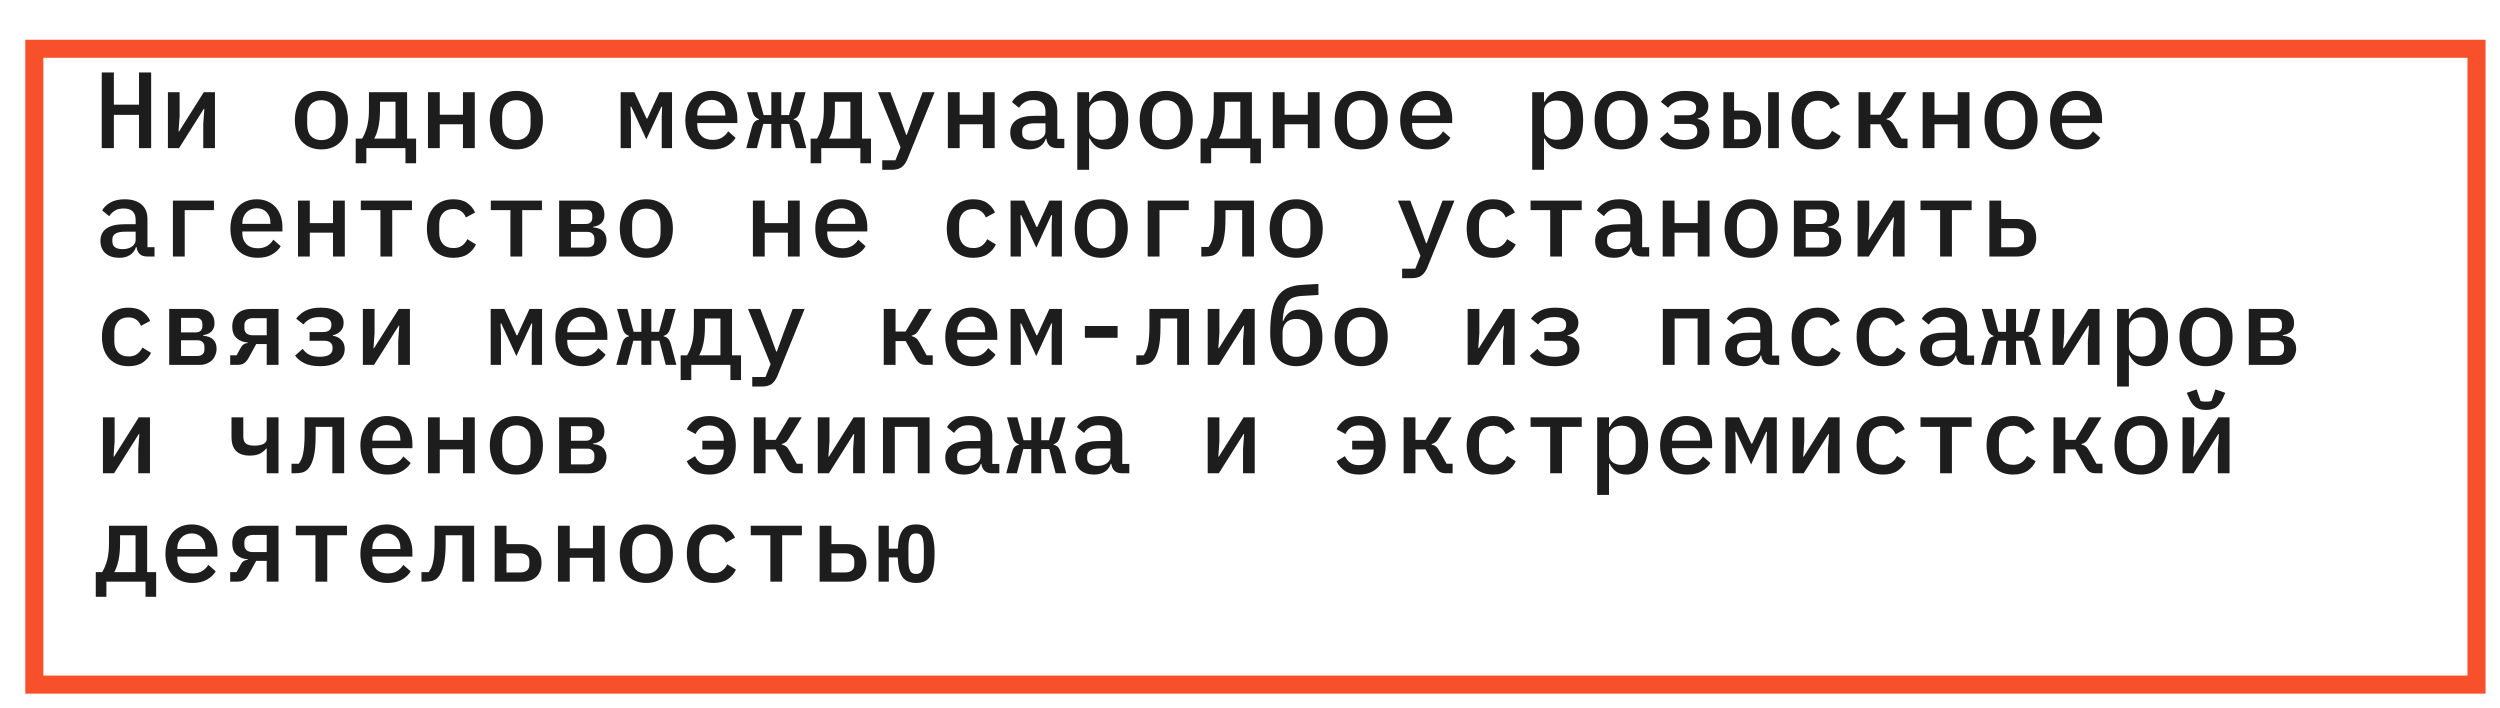 <?xml version="1.0" encoding="UTF-8"?> <svg xmlns="http://www.w3.org/2000/svg" width="692" height="196" viewBox="0 0 692 196" fill="none"><g filter="url(#filter0_d_2057_4406)"><rect x="5" y="5" width="671" height="171" fill="white"></rect><rect x="2.5" y="2.5" width="676" height="176" stroke="#F7502A" stroke-width="5"></rect></g><path d="M38.48 31.79H31.52V41H28.16V20.06H31.52V28.97H38.48V20.06H41.84V41H38.48V31.79ZM46.478 25.52H49.718V32.18L49.418 36.38H49.568L56.408 25.52H59.498V41H56.258V34.34L56.558 30.14H56.408L49.568 41H46.478V25.52ZM88.965 41.36C87.825 41.36 86.795 41.17 85.875 40.79C84.975 40.41 84.205 39.87 83.565 39.17C82.945 38.47 82.465 37.62 82.125 36.62C81.785 35.62 81.615 34.5 81.615 33.26C81.615 32.02 81.785 30.9 82.125 29.9C82.465 28.9 82.945 28.05 83.565 27.35C84.205 26.65 84.975 26.11 85.875 25.73C86.795 25.35 87.825 25.16 88.965 25.16C90.105 25.16 91.125 25.35 92.025 25.73C92.945 26.11 93.715 26.65 94.335 27.35C94.975 28.05 95.465 28.9 95.805 29.9C96.145 30.9 96.315 32.02 96.315 33.26C96.315 34.5 96.145 35.62 95.805 36.62C95.465 37.62 94.975 38.47 94.335 39.17C93.715 39.87 92.945 40.41 92.025 40.79C91.125 41.17 90.105 41.36 88.965 41.36ZM88.965 38.78C90.165 38.78 91.115 38.42 91.815 37.7C92.535 36.96 92.895 35.87 92.895 34.43V32.09C92.895 30.65 92.535 29.57 91.815 28.85C91.115 28.11 90.165 27.74 88.965 27.74C87.765 27.74 86.805 28.11 86.085 28.85C85.385 29.57 85.035 30.65 85.035 32.09V34.43C85.035 35.87 85.385 36.96 86.085 37.7C86.805 38.42 87.765 38.78 88.965 38.78ZM98.463 38.36H100.233C100.813 37.44 101.273 36.33 101.613 35.03C101.953 33.71 102.123 32.15 102.123 30.35V25.52H112.683V38.36H115.173V45.2H112.233V41H101.403V45.2H98.463V38.36ZM109.473 38.36V28.16H105.183V30.47C105.183 32.23 105.043 33.75 104.763 35.03C104.503 36.29 104.113 37.4 103.593 38.36H109.473ZM118.461 25.52H121.731V31.76H128.151V25.52H131.421V41H128.151V34.4H121.731V41H118.461V25.52ZM142.93 41.36C141.79 41.36 140.76 41.17 139.84 40.79C138.94 40.41 138.17 39.87 137.53 39.17C136.91 38.47 136.43 37.62 136.09 36.62C135.75 35.62 135.58 34.5 135.58 33.26C135.58 32.02 135.75 30.9 136.09 29.9C136.43 28.9 136.91 28.05 137.53 27.35C138.17 26.65 138.94 26.11 139.84 25.73C140.76 25.35 141.79 25.16 142.93 25.16C144.07 25.16 145.09 25.35 145.99 25.73C146.91 26.11 147.68 26.65 148.3 27.35C148.94 28.05 149.43 28.9 149.77 29.9C150.11 30.9 150.28 32.02 150.28 33.26C150.28 34.5 150.11 35.62 149.77 36.62C149.43 37.62 148.94 38.47 148.3 39.17C147.68 39.87 146.91 40.41 145.99 40.79C145.09 41.17 144.07 41.36 142.93 41.36ZM142.93 38.78C144.13 38.78 145.08 38.42 145.78 37.7C146.5 36.96 146.86 35.87 146.86 34.43V32.09C146.86 30.65 146.5 29.57 145.78 28.85C145.08 28.11 144.13 27.74 142.93 27.74C141.73 27.74 140.77 28.11 140.05 28.85C139.35 29.57 139 30.65 139 32.09V34.43C139 35.87 139.35 36.96 140.05 37.7C140.77 38.42 141.73 38.78 142.93 38.78ZM171.796 25.52H175.606L178.966 32.81H179.176L182.536 25.52H186.016V41H183.166V32.27L183.286 29.54H183.076L178.906 38.57L174.736 29.54H174.526L174.646 32.27V41H171.796V25.52ZM197.225 41.36C196.045 41.36 194.985 41.17 194.045 40.79C193.105 40.41 192.315 39.87 191.675 39.17C191.035 38.47 190.545 37.63 190.205 36.65C189.865 35.65 189.695 34.53 189.695 33.29C189.695 32.05 189.865 30.93 190.205 29.93C190.565 28.93 191.055 28.08 191.675 27.38C192.315 26.66 193.085 26.11 193.985 25.73C194.885 25.35 195.885 25.16 196.985 25.16C198.065 25.16 199.045 25.35 199.925 25.73C200.805 26.09 201.555 26.61 202.175 27.29C202.795 27.97 203.265 28.78 203.585 29.72C203.925 30.66 204.095 31.7 204.095 32.84V34.07H192.995V34.58C192.995 35.8 193.375 36.8 194.135 37.58C194.895 38.34 195.945 38.72 197.285 38.72C198.285 38.72 199.135 38.51 199.835 38.09C200.555 37.65 201.135 37.07 201.575 36.35L203.615 38.15C203.095 39.05 202.295 39.81 201.215 40.43C200.155 41.05 198.825 41.36 197.225 41.36ZM196.985 27.65C196.405 27.65 195.865 27.75 195.365 27.95C194.885 28.15 194.465 28.44 194.105 28.82C193.765 29.18 193.495 29.61 193.295 30.11C193.095 30.61 192.995 31.16 192.995 31.76V31.97H200.765V31.67C200.765 30.45 200.415 29.48 199.715 28.76C199.035 28.02 198.125 27.65 196.985 27.65ZM213.503 34.31H211.283L209.513 41H206.573L208.073 35.33C208.253 34.67 208.493 34.16 208.793 33.8C209.113 33.44 209.543 33.21 210.083 33.11V32.96C209.183 32.7 208.573 32 208.253 30.86L206.783 25.52H209.633L211.373 31.85H213.503V25.52H216.263V31.85H218.393L220.133 25.52H222.983L221.513 30.86C221.193 32 220.583 32.7 219.683 32.96V33.11C220.223 33.21 220.643 33.44 220.943 33.8C221.263 34.16 221.513 34.67 221.693 35.33L223.193 41H220.253L218.483 34.31H216.263V41H213.503V34.31ZM224.381 38.36H226.151C226.731 37.44 227.191 36.33 227.531 35.03C227.871 33.71 228.041 32.15 228.041 30.35V25.52H238.601V38.36H241.091V45.2H238.151V41H227.321V45.2H224.381V38.36ZM235.391 38.36V28.16H231.101V30.47C231.101 32.23 230.961 33.75 230.681 35.03C230.421 36.29 230.031 37.4 229.511 38.36H235.391ZM255.389 25.52H258.689L251.189 44C250.789 45 250.259 45.75 249.599 46.25C248.959 46.75 248.029 47 246.809 47H244.199V44.36H247.859L249.269 40.79L243.029 25.52H246.449L248.909 32L250.829 37.31H251.009L252.929 32L255.389 25.52ZM262.368 25.52H265.638V31.76H272.058V25.52H275.328V41H272.058V34.4H265.638V41H262.368V25.52ZM292.596 41C291.656 41 290.946 40.76 290.466 40.28C290.006 39.8 289.726 39.17 289.626 38.39H289.476C289.176 39.33 288.626 40.06 287.826 40.58C287.046 41.1 286.046 41.36 284.826 41.36C283.246 41.36 281.986 40.95 281.046 40.13C280.106 39.29 279.636 38.14 279.636 36.68C279.636 35.18 280.186 34.04 281.286 33.26C282.406 32.46 284.116 32.06 286.416 32.06H289.386V30.86C289.386 28.76 288.276 27.71 286.056 27.71C285.056 27.71 284.246 27.91 283.626 28.31C283.006 28.69 282.486 29.2 282.066 29.84L280.116 28.25C280.556 27.41 281.296 26.69 282.336 26.09C283.376 25.47 284.716 25.16 286.356 25.16C288.316 25.16 289.856 25.63 290.976 26.57C292.096 27.51 292.656 28.87 292.656 30.65V38.42H294.606V41H292.596ZM285.756 38.96C286.816 38.96 287.686 38.72 288.366 38.24C289.046 37.76 289.386 37.14 289.386 36.38V34.13H286.476C284.116 34.13 282.936 34.84 282.936 36.26V36.86C282.936 37.56 283.186 38.09 283.686 38.45C284.186 38.79 284.876 38.96 285.756 38.96ZM298.194 25.52H301.464V28.16H301.644C302.104 27.22 302.714 26.49 303.474 25.97C304.234 25.43 305.184 25.16 306.324 25.16C308.144 25.16 309.594 25.84 310.674 27.2C311.754 28.56 312.294 30.58 312.294 33.26C312.294 35.94 311.754 37.96 310.674 39.32C309.594 40.68 308.144 41.36 306.324 41.36C305.184 41.36 304.234 41.1 303.474 40.58C302.714 40.04 302.104 39.3 301.644 38.36H301.464V47H298.194V25.52ZM304.974 38.69C306.214 38.69 307.164 38.31 307.824 37.55C308.504 36.79 308.844 35.78 308.844 34.52V32C308.844 30.74 308.504 29.73 307.824 28.97C307.164 28.21 306.214 27.83 304.974 27.83C304.494 27.83 304.044 27.89 303.624 28.01C303.204 28.13 302.834 28.31 302.514 28.55C302.194 28.79 301.934 29.09 301.734 29.45C301.554 29.79 301.464 30.2 301.464 30.68V35.84C301.464 36.32 301.554 36.74 301.734 37.1C301.934 37.44 302.194 37.73 302.514 37.97C302.834 38.21 303.204 38.39 303.624 38.51C304.044 38.63 304.494 38.69 304.974 38.69ZM322.813 41.36C321.673 41.36 320.643 41.17 319.723 40.79C318.823 40.41 318.053 39.87 317.413 39.17C316.793 38.47 316.313 37.62 315.973 36.62C315.633 35.62 315.463 34.5 315.463 33.26C315.463 32.02 315.633 30.9 315.973 29.9C316.313 28.9 316.793 28.05 317.413 27.35C318.053 26.65 318.823 26.11 319.723 25.73C320.643 25.35 321.673 25.16 322.813 25.16C323.953 25.16 324.973 25.35 325.873 25.73C326.793 26.11 327.563 26.65 328.183 27.35C328.823 28.05 329.313 28.9 329.652 29.9C329.993 30.9 330.163 32.02 330.163 33.26C330.163 34.5 329.993 35.62 329.652 36.62C329.313 37.62 328.823 38.47 328.183 39.17C327.563 39.87 326.793 40.41 325.873 40.79C324.973 41.17 323.953 41.36 322.813 41.36ZM322.813 38.78C324.013 38.78 324.963 38.42 325.663 37.7C326.383 36.96 326.743 35.87 326.743 34.43V32.09C326.743 30.65 326.383 29.57 325.663 28.85C324.963 28.11 324.013 27.74 322.813 27.74C321.613 27.74 320.653 28.11 319.933 28.85C319.233 29.57 318.883 30.65 318.883 32.09V34.43C318.883 35.87 319.233 36.96 319.933 37.7C320.653 38.42 321.613 38.78 322.813 38.78ZM332.311 38.36H334.081C334.661 37.44 335.121 36.33 335.461 35.03C335.801 33.71 335.971 32.15 335.971 30.35V25.52H346.531V38.36H349.021V45.2H346.081V41H335.251V45.2H332.311V38.36ZM343.321 38.36V28.16H339.031V30.47C339.031 32.23 338.891 33.75 338.611 35.03C338.351 36.29 337.961 37.4 337.441 38.36H343.321ZM352.309 25.52H355.579V31.76H361.999V25.52H365.269V41H361.999V34.4H355.579V41H352.309V25.52ZM376.777 41.36C375.637 41.36 374.607 41.17 373.687 40.79C372.787 40.41 372.017 39.87 371.377 39.17C370.757 38.47 370.277 37.62 369.937 36.62C369.597 35.62 369.427 34.5 369.427 33.26C369.427 32.02 369.597 30.9 369.937 29.9C370.277 28.9 370.757 28.05 371.377 27.35C372.017 26.65 372.787 26.11 373.687 25.73C374.607 25.35 375.637 25.16 376.777 25.16C377.917 25.16 378.937 25.35 379.837 25.73C380.757 26.11 381.527 26.65 382.147 27.35C382.787 28.05 383.277 28.9 383.617 29.9C383.957 30.9 384.127 32.02 384.127 33.26C384.127 34.5 383.957 35.62 383.617 36.62C383.277 37.62 382.787 38.47 382.147 39.17C381.527 39.87 380.757 40.41 379.837 40.79C378.937 41.17 377.917 41.36 376.777 41.36ZM376.777 38.78C377.977 38.78 378.927 38.42 379.627 37.7C380.347 36.96 380.707 35.87 380.707 34.43V32.09C380.707 30.65 380.347 29.57 379.627 28.85C378.927 28.11 377.977 27.74 376.777 27.74C375.577 27.74 374.617 28.11 373.897 28.85C373.197 29.57 372.847 30.65 372.847 32.09V34.43C372.847 35.87 373.197 36.96 373.897 37.7C374.617 38.42 375.577 38.78 376.777 38.78ZM395.096 41.36C393.916 41.36 392.856 41.17 391.916 40.79C390.976 40.41 390.186 39.87 389.546 39.17C388.906 38.47 388.416 37.63 388.076 36.65C387.736 35.65 387.566 34.53 387.566 33.29C387.566 32.05 387.736 30.93 388.076 29.93C388.436 28.93 388.926 28.08 389.546 27.38C390.186 26.66 390.956 26.11 391.856 25.73C392.756 25.35 393.756 25.16 394.856 25.16C395.936 25.16 396.916 25.35 397.796 25.73C398.676 26.09 399.426 26.61 400.046 27.29C400.666 27.97 401.136 28.78 401.456 29.72C401.796 30.66 401.966 31.7 401.966 32.84V34.07H390.866V34.58C390.866 35.8 391.246 36.8 392.006 37.58C392.766 38.34 393.816 38.72 395.156 38.72C396.156 38.72 397.006 38.51 397.706 38.09C398.426 37.65 399.006 37.07 399.446 36.35L401.486 38.15C400.966 39.05 400.166 39.81 399.086 40.43C398.026 41.05 396.696 41.36 395.096 41.36ZM394.856 27.65C394.276 27.65 393.736 27.75 393.236 27.95C392.756 28.15 392.336 28.44 391.976 28.82C391.636 29.18 391.366 29.61 391.166 30.11C390.966 30.61 390.866 31.16 390.866 31.76V31.97H398.636V31.67C398.636 30.45 398.286 29.48 397.586 28.76C396.906 28.02 395.996 27.65 394.856 27.65ZM424.112 25.52H427.382V28.16H427.562C428.022 27.22 428.632 26.49 429.392 25.97C430.152 25.43 431.102 25.16 432.242 25.16C434.062 25.16 435.512 25.84 436.592 27.2C437.672 28.56 438.212 30.58 438.212 33.26C438.212 35.94 437.672 37.96 436.592 39.32C435.512 40.68 434.062 41.36 432.242 41.36C431.102 41.36 430.152 41.1 429.392 40.58C428.632 40.04 428.022 39.3 427.562 38.36H427.382V47H424.112V25.52ZM430.892 38.69C432.132 38.69 433.082 38.31 433.742 37.55C434.422 36.79 434.762 35.78 434.762 34.52V32C434.762 30.74 434.422 29.73 433.742 28.97C433.082 28.21 432.132 27.83 430.892 27.83C430.412 27.83 429.962 27.89 429.542 28.01C429.122 28.13 428.752 28.31 428.432 28.55C428.112 28.79 427.852 29.09 427.652 29.45C427.472 29.79 427.382 30.2 427.382 30.68V35.84C427.382 36.32 427.472 36.74 427.652 37.1C427.852 37.44 428.112 37.73 428.432 37.97C428.752 38.21 429.122 38.39 429.542 38.51C429.962 38.63 430.412 38.69 430.892 38.69ZM448.73 41.36C447.59 41.36 446.56 41.17 445.64 40.79C444.74 40.41 443.97 39.87 443.33 39.17C442.71 38.47 442.23 37.62 441.89 36.62C441.55 35.62 441.38 34.5 441.38 33.26C441.38 32.02 441.55 30.9 441.89 29.9C442.23 28.9 442.71 28.05 443.33 27.35C443.97 26.65 444.74 26.11 445.64 25.73C446.56 25.35 447.59 25.16 448.73 25.16C449.87 25.16 450.89 25.35 451.79 25.73C452.71 26.11 453.48 26.65 454.1 27.35C454.74 28.05 455.23 28.9 455.57 29.9C455.91 30.9 456.08 32.02 456.08 33.26C456.08 34.5 455.91 35.62 455.57 36.62C455.23 37.62 454.74 38.47 454.1 39.17C453.48 39.87 452.71 40.41 451.79 40.79C450.89 41.17 449.87 41.36 448.73 41.36ZM448.73 38.78C449.93 38.78 450.88 38.42 451.58 37.7C452.3 36.96 452.66 35.87 452.66 34.43V32.09C452.66 30.65 452.3 29.57 451.58 28.85C450.88 28.11 449.93 27.74 448.73 27.74C447.53 27.74 446.57 28.11 445.85 28.85C445.15 29.57 444.8 30.65 444.8 32.09V34.43C444.8 35.87 445.15 36.96 445.85 37.7C446.57 38.42 447.53 38.78 448.73 38.78ZM466.299 41.36C464.619 41.36 463.219 41.1 462.099 40.58C460.979 40.06 460.089 39.34 459.429 38.42L461.529 36.56C462.049 37.28 462.679 37.83 463.419 38.21C464.179 38.57 465.129 38.75 466.269 38.75C467.469 38.75 468.359 38.55 468.939 38.15C469.519 37.75 469.809 37.23 469.809 36.59V36.29C469.809 35.65 469.609 35.16 469.209 34.82C468.809 34.48 468.199 34.31 467.379 34.31H463.449V31.91H467.049C467.889 31.91 468.499 31.75 468.879 31.43C469.279 31.09 469.479 30.62 469.479 30.02V29.72C469.479 29.14 469.229 28.67 468.729 28.31C468.229 27.95 467.399 27.77 466.239 27.77C465.159 27.77 464.269 27.95 463.569 28.31C462.869 28.65 462.259 29.15 461.739 29.81L459.729 28.19C460.469 27.23 461.359 26.49 462.399 25.97C463.459 25.43 464.829 25.16 466.509 25.16C468.589 25.16 470.169 25.55 471.249 26.33C472.329 27.09 472.869 28.1 472.869 29.36C472.869 30.28 472.599 31.03 472.059 31.61C471.539 32.19 470.809 32.59 469.869 32.81V32.93C470.889 33.09 471.689 33.49 472.269 34.13C472.869 34.75 473.169 35.57 473.169 36.59C473.169 38.03 472.569 39.19 471.369 40.07C470.169 40.93 468.479 41.36 466.299 41.36ZM477.027 25.52H479.997V30.62H482.187C483.767 30.62 485.037 31.07 485.997 31.97C486.977 32.87 487.467 34.15 487.467 35.81C487.467 37.47 486.977 38.75 485.997 39.65C485.037 40.55 483.767 41 482.187 41H477.027V25.52ZM481.977 38.54C482.737 38.54 483.327 38.37 483.747 38.03C484.187 37.67 484.407 37.11 484.407 36.35V35.27C484.407 34.51 484.187 33.96 483.747 33.62C483.327 33.26 482.737 33.08 481.977 33.08H479.997V38.54H481.977ZM489.417 25.52H492.387V41H489.417V25.52ZM503.265 41.36C502.105 41.36 501.065 41.17 500.145 40.79C499.245 40.41 498.475 39.87 497.835 39.17C497.215 38.47 496.735 37.62 496.395 36.62C496.075 35.62 495.915 34.5 495.915 33.26C495.915 32.02 496.075 30.9 496.395 29.9C496.735 28.9 497.215 28.05 497.835 27.35C498.475 26.65 499.245 26.11 500.145 25.73C501.065 25.35 502.095 25.16 503.235 25.16C504.835 25.16 506.115 25.5 507.075 26.18C508.055 26.86 508.785 27.74 509.265 28.82L506.715 30.2C506.435 29.48 506.005 28.91 505.425 28.49C504.865 28.07 504.135 27.86 503.235 27.86C501.995 27.86 501.035 28.24 500.355 29C499.675 29.74 499.335 30.73 499.335 31.97V34.55C499.335 35.77 499.675 36.76 500.355 37.52C501.035 38.28 502.015 38.66 503.295 38.66C504.255 38.66 505.035 38.44 505.635 38C506.255 37.56 506.745 36.96 507.105 36.2L509.505 37.67C509.005 38.75 508.245 39.64 507.225 40.34C506.205 41.02 504.885 41.36 503.265 41.36ZM514.444 25.52H517.714V31.76H520.504L524.224 25.52H527.734L524.284 31.16C523.944 31.74 523.614 32.15 523.294 32.39C522.974 32.63 522.604 32.8 522.184 32.9V33.05C522.664 33.15 523.064 33.33 523.384 33.59C523.704 33.83 524.034 34.25 524.374 34.85L526.324 38.36H528.004V41H526.084C525.424 41 524.854 40.85 524.374 40.55C523.914 40.23 523.484 39.72 523.084 39.02L520.504 34.4H517.714V41H514.444V25.52ZM532.192 25.52H535.462V31.76H541.882V25.52H545.152V41H541.882V34.4H535.462V41H532.192V25.52ZM556.66 41.36C555.52 41.36 554.49 41.17 553.57 40.79C552.67 40.41 551.9 39.87 551.26 39.17C550.64 38.47 550.16 37.62 549.82 36.62C549.48 35.62 549.31 34.5 549.31 33.26C549.31 32.02 549.48 30.9 549.82 29.9C550.16 28.9 550.64 28.05 551.26 27.35C551.9 26.65 552.67 26.11 553.57 25.73C554.49 25.35 555.52 25.16 556.66 25.16C557.8 25.16 558.82 25.35 559.72 25.73C560.64 26.11 561.41 26.65 562.03 27.35C562.67 28.05 563.16 28.9 563.5 29.9C563.84 30.9 564.01 32.02 564.01 33.26C564.01 34.5 563.84 35.62 563.5 36.62C563.16 37.62 562.67 38.47 562.03 39.17C561.41 39.87 560.64 40.41 559.72 40.79C558.82 41.17 557.8 41.36 556.66 41.36ZM556.66 38.78C557.86 38.78 558.81 38.42 559.51 37.7C560.23 36.96 560.59 35.87 560.59 34.43V32.09C560.59 30.65 560.23 29.57 559.51 28.85C558.81 28.11 557.86 27.74 556.66 27.74C555.46 27.74 554.5 28.11 553.78 28.85C553.08 29.57 552.73 30.65 552.73 32.09V34.43C552.73 35.87 553.08 36.96 553.78 37.7C554.5 38.42 555.46 38.78 556.66 38.78ZM574.978 41.36C573.798 41.36 572.738 41.17 571.798 40.79C570.858 40.41 570.068 39.87 569.428 39.17C568.788 38.47 568.298 37.63 567.958 36.65C567.618 35.65 567.448 34.53 567.448 33.29C567.448 32.05 567.618 30.93 567.958 29.93C568.318 28.93 568.808 28.08 569.428 27.38C570.068 26.66 570.838 26.11 571.738 25.73C572.638 25.35 573.638 25.16 574.738 25.16C575.818 25.16 576.798 25.35 577.678 25.73C578.558 26.09 579.308 26.61 579.928 27.29C580.548 27.97 581.018 28.78 581.338 29.72C581.678 30.66 581.848 31.7 581.848 32.84V34.07H570.748V34.58C570.748 35.8 571.128 36.8 571.888 37.58C572.648 38.34 573.698 38.72 575.038 38.72C576.038 38.72 576.888 38.51 577.588 38.09C578.308 37.65 578.888 37.07 579.328 36.35L581.368 38.15C580.848 39.05 580.048 39.81 578.968 40.43C577.908 41.05 576.578 41.36 574.978 41.36ZM574.738 27.65C574.158 27.65 573.618 27.75 573.118 27.95C572.638 28.15 572.218 28.44 571.858 28.82C571.518 29.18 571.248 29.61 571.048 30.11C570.848 30.61 570.748 31.16 570.748 31.76V31.97H578.518V31.67C578.518 30.45 578.168 29.48 577.468 28.76C576.788 28.02 575.878 27.65 574.738 27.65ZM40.76 71C39.82 71 39.11 70.76 38.63 70.28C38.17 69.8 37.89 69.17 37.79 68.39H37.64C37.34 69.33 36.79 70.06 35.99 70.58C35.21 71.1 34.21 71.36 32.99 71.36C31.41 71.36 30.15 70.95 29.21 70.13C28.27 69.29 27.8 68.14 27.8 66.68C27.8 65.18 28.35 64.04 29.45 63.26C30.57 62.46 32.28 62.06 34.58 62.06H37.55V60.86C37.55 58.76 36.44 57.71 34.22 57.71C33.22 57.71 32.41 57.91 31.79 58.31C31.17 58.69 30.65 59.2 30.23 59.84L28.28 58.25C28.72 57.41 29.46 56.69 30.5 56.09C31.54 55.47 32.88 55.16 34.52 55.16C36.48 55.16 38.02 55.63 39.14 56.57C40.26 57.51 40.82 58.87 40.82 60.65V68.42H42.77V71H40.76ZM33.92 68.96C34.98 68.96 35.85 68.72 36.53 68.24C37.21 67.76 37.55 67.14 37.55 66.38V64.13H34.64C32.28 64.13 31.1 64.84 31.1 66.26V66.86C31.1 67.56 31.35 68.09 31.85 68.45C32.35 68.79 33.04 68.96 33.92 68.96ZM47.858 55.52H59.228V58.16H51.128V71H47.858V55.52ZM71.307 71.36C70.127 71.36 69.067 71.17 68.127 70.79C67.187 70.41 66.397 69.87 65.757 69.17C65.117 68.47 64.627 67.63 64.287 66.65C63.947 65.65 63.777 64.53 63.777 63.29C63.777 62.05 63.947 60.93 64.287 59.93C64.647 58.93 65.137 58.08 65.757 57.38C66.397 56.66 67.167 56.11 68.067 55.73C68.967 55.35 69.967 55.16 71.067 55.16C72.147 55.16 73.127 55.35 74.007 55.73C74.887 56.09 75.637 56.61 76.257 57.29C76.877 57.97 77.347 58.78 77.667 59.72C78.007 60.66 78.177 61.7 78.177 62.84V64.07H67.077V64.58C67.077 65.8 67.457 66.8 68.217 67.58C68.977 68.34 70.027 68.72 71.367 68.72C72.367 68.72 73.217 68.51 73.917 68.09C74.637 67.65 75.217 67.07 75.657 66.35L77.697 68.15C77.177 69.05 76.377 69.81 75.297 70.43C74.237 71.05 72.907 71.36 71.307 71.36ZM71.067 57.65C70.487 57.65 69.947 57.75 69.447 57.95C68.967 58.15 68.547 58.44 68.187 58.82C67.847 59.18 67.577 59.61 67.377 60.11C67.177 60.61 67.077 61.16 67.077 61.76V61.97H74.847V61.67C74.847 60.45 74.497 59.48 73.797 58.76C73.117 58.02 72.207 57.65 71.067 57.65ZM82.485 55.52H85.755V61.76H92.175V55.52H95.445V71H92.175V64.4H85.755V71H82.485V55.52ZM105.303 58.16H99.873V55.52H114.033V58.16H108.573V71H105.303V58.16ZM125.511 71.36C124.351 71.36 123.311 71.17 122.391 70.79C121.491 70.41 120.721 69.87 120.081 69.17C119.461 68.47 118.981 67.62 118.641 66.62C118.321 65.62 118.161 64.5 118.161 63.26C118.161 62.02 118.321 60.9 118.641 59.9C118.981 58.9 119.461 58.05 120.081 57.35C120.721 56.65 121.491 56.11 122.391 55.73C123.311 55.35 124.341 55.16 125.481 55.16C127.081 55.16 128.361 55.5 129.321 56.18C130.301 56.86 131.031 57.74 131.511 58.82L128.961 60.2C128.681 59.48 128.251 58.91 127.671 58.49C127.111 58.07 126.381 57.86 125.481 57.86C124.241 57.86 123.281 58.24 122.601 59C121.921 59.74 121.581 60.73 121.581 61.97V64.55C121.581 65.77 121.921 66.76 122.601 67.52C123.281 68.28 124.261 68.66 125.541 68.66C126.501 68.66 127.281 68.44 127.881 68C128.501 67.56 128.991 66.96 129.351 66.2L131.751 67.67C131.251 68.75 130.491 69.64 129.471 70.34C128.451 71.02 127.131 71.36 125.511 71.36ZM141.28 58.16H135.85V55.52H150.01V58.16H144.55V71H141.28V58.16ZM154.768 55.52H163.078C164.418 55.52 165.458 55.88 166.198 56.6C166.938 57.3 167.308 58.24 167.308 59.42C167.308 61.34 166.258 62.46 164.158 62.78V62.93C165.438 63.03 166.378 63.4 166.978 64.04C167.578 64.66 167.878 65.48 167.878 66.5C167.878 67.12 167.768 67.7 167.548 68.24C167.348 68.78 167.048 69.26 166.648 69.68C166.248 70.08 165.748 70.4 165.148 70.64C164.568 70.88 163.908 71 163.168 71H154.768V55.52ZM162.478 68.54C163.118 68.54 163.618 68.39 163.978 68.09C164.338 67.77 164.518 67.32 164.518 66.74V66.02C164.518 65.44 164.338 64.99 163.978 64.67C163.638 64.35 163.178 64.19 162.598 64.19H158.038V68.54H162.478ZM162.178 62C162.718 62 163.148 61.85 163.468 61.55C163.788 61.25 163.948 60.84 163.948 60.32V59.66C163.948 59.14 163.788 58.73 163.468 58.43C163.148 58.13 162.718 57.98 162.178 57.98H158.038V62H162.178ZM178.906 71.36C177.766 71.36 176.736 71.17 175.816 70.79C174.916 70.41 174.146 69.87 173.506 69.17C172.886 68.47 172.406 67.62 172.066 66.62C171.726 65.62 171.556 64.5 171.556 63.26C171.556 62.02 171.726 60.9 172.066 59.9C172.406 58.9 172.886 58.05 173.506 57.35C174.146 56.65 174.916 56.11 175.816 55.73C176.736 55.35 177.766 55.16 178.906 55.16C180.046 55.16 181.066 55.35 181.966 55.73C182.886 56.11 183.656 56.65 184.276 57.35C184.916 58.05 185.406 58.9 185.746 59.9C186.086 60.9 186.256 62.02 186.256 63.26C186.256 64.5 186.086 65.62 185.746 66.62C185.406 67.62 184.916 68.47 184.276 69.17C183.656 69.87 182.886 70.41 181.966 70.79C181.066 71.17 180.046 71.36 178.906 71.36ZM178.906 68.78C180.106 68.78 181.056 68.42 181.756 67.7C182.476 66.96 182.836 65.87 182.836 64.43V62.09C182.836 60.65 182.476 59.57 181.756 58.85C181.056 58.11 180.106 57.74 178.906 57.74C177.706 57.74 176.746 58.11 176.026 58.85C175.326 59.57 174.976 60.65 174.976 62.09V64.43C174.976 65.87 175.326 66.96 176.026 67.7C176.746 68.42 177.706 68.78 178.906 68.78ZM208.403 55.52H211.673V61.76H218.093V55.52H221.363V71H218.093V64.4H211.673V71H208.403V55.52ZM233.201 71.36C232.021 71.36 230.961 71.17 230.021 70.79C229.081 70.41 228.291 69.87 227.651 69.17C227.011 68.47 226.521 67.63 226.181 66.65C225.841 65.65 225.671 64.53 225.671 63.29C225.671 62.05 225.841 60.93 226.181 59.93C226.541 58.93 227.031 58.08 227.651 57.38C228.291 56.66 229.061 56.11 229.961 55.73C230.861 55.35 231.861 55.16 232.961 55.16C234.041 55.16 235.021 55.35 235.901 55.73C236.781 56.09 237.531 56.61 238.151 57.29C238.771 57.97 239.241 58.78 239.561 59.72C239.901 60.66 240.071 61.7 240.071 62.84V64.07H228.971V64.58C228.971 65.8 229.351 66.8 230.111 67.58C230.871 68.34 231.921 68.72 233.261 68.72C234.261 68.72 235.111 68.51 235.811 68.09C236.531 67.65 237.111 67.07 237.551 66.35L239.591 68.15C239.071 69.05 238.271 69.81 237.191 70.43C236.131 71.05 234.801 71.36 233.201 71.36ZM232.961 57.65C232.381 57.65 231.841 57.75 231.341 57.95C230.861 58.15 230.441 58.44 230.081 58.82C229.741 59.18 229.471 59.61 229.271 60.11C229.071 60.61 228.971 61.16 228.971 61.76V61.97H236.741V61.67C236.741 60.45 236.391 59.48 235.691 58.76C235.011 58.02 234.101 57.65 232.961 57.65ZM269.418 71.36C268.258 71.36 267.218 71.17 266.298 70.79C265.398 70.41 264.628 69.87 263.988 69.17C263.368 68.47 262.888 67.62 262.548 66.62C262.228 65.62 262.068 64.5 262.068 63.26C262.068 62.02 262.228 60.9 262.548 59.9C262.888 58.9 263.368 58.05 263.988 57.35C264.628 56.65 265.398 56.11 266.298 55.73C267.218 55.35 268.248 55.16 269.388 55.16C270.988 55.16 272.268 55.5 273.228 56.18C274.208 56.86 274.938 57.74 275.418 58.82L272.868 60.2C272.588 59.48 272.158 58.91 271.578 58.49C271.018 58.07 270.288 57.86 269.388 57.86C268.148 57.86 267.188 58.24 266.508 59C265.828 59.74 265.488 60.73 265.488 61.97V64.55C265.488 65.77 265.828 66.76 266.508 67.52C267.188 68.28 268.168 68.66 269.448 68.66C270.408 68.66 271.188 68.44 271.788 68C272.408 67.56 272.898 66.96 273.258 66.2L275.658 67.67C275.158 68.75 274.398 69.64 273.378 70.34C272.358 71.02 271.038 71.36 269.418 71.36ZM279.726 55.52H283.536L286.896 62.81H287.106L290.466 55.52H293.946V71H291.096V62.27L291.216 59.54H291.006L286.836 68.57L282.666 59.54H282.456L282.576 62.27V71H279.726V55.52ZM304.824 71.36C303.684 71.36 302.654 71.17 301.734 70.79C300.834 70.41 300.064 69.87 299.424 69.17C298.804 68.47 298.324 67.62 297.984 66.62C297.644 65.62 297.474 64.5 297.474 63.26C297.474 62.02 297.644 60.9 297.984 59.9C298.324 58.9 298.804 58.05 299.424 57.35C300.064 56.65 300.834 56.11 301.734 55.73C302.654 55.35 303.684 55.16 304.824 55.16C305.964 55.16 306.984 55.35 307.884 55.73C308.804 56.11 309.574 56.65 310.194 57.35C310.834 58.05 311.324 58.9 311.664 59.9C312.004 60.9 312.174 62.02 312.174 63.26C312.174 64.5 312.004 65.62 311.664 66.62C311.324 67.62 310.834 68.47 310.194 69.17C309.574 69.87 308.804 70.41 307.884 70.79C306.984 71.17 305.964 71.36 304.824 71.36ZM304.824 68.78C306.024 68.78 306.974 68.42 307.674 67.7C308.394 66.96 308.754 65.87 308.754 64.43V62.09C308.754 60.65 308.394 59.57 307.674 58.85C306.974 58.11 306.024 57.74 304.824 57.74C303.624 57.74 302.664 58.11 301.944 58.85C301.244 59.57 300.894 60.65 300.894 62.09V64.43C300.894 65.87 301.244 66.96 301.944 67.7C302.664 68.42 303.624 68.78 304.824 68.78ZM317.683 55.52H329.053V58.16H320.953V71H317.683V55.52ZM332.521 68.36H334.531C334.791 68.02 335.021 67.63 335.221 67.19C335.441 66.73 335.611 66.18 335.731 65.54C335.871 64.9 335.971 64.16 336.031 63.32C336.111 62.48 336.151 61.5 336.151 60.38V55.52H347.101V71H343.831V58.16H339.211V60.44C339.211 63.06 339.021 65.11 338.641 66.59C338.261 68.07 337.741 69.15 337.081 69.83C336.621 70.31 336.091 70.63 335.491 70.79C334.891 70.93 334.261 71 333.601 71H332.521V68.36ZM358.789 71.36C357.649 71.36 356.619 71.17 355.699 70.79C354.799 70.41 354.029 69.87 353.389 69.17C352.769 68.47 352.289 67.62 351.949 66.62C351.609 65.62 351.439 64.5 351.439 63.26C351.439 62.02 351.609 60.9 351.949 59.9C352.289 58.9 352.769 58.05 353.389 57.35C354.029 56.65 354.799 56.11 355.699 55.73C356.619 55.35 357.649 55.16 358.789 55.16C359.929 55.16 360.949 55.35 361.849 55.73C362.769 56.11 363.539 56.65 364.159 57.35C364.799 58.05 365.289 58.9 365.629 59.9C365.969 60.9 366.139 62.02 366.139 63.26C366.139 64.5 365.969 65.62 365.629 66.62C365.289 67.62 364.799 68.47 364.159 69.17C363.539 69.87 362.769 70.41 361.849 70.79C360.949 71.17 359.929 71.36 358.789 71.36ZM358.789 68.78C359.989 68.78 360.939 68.42 361.639 67.7C362.359 66.96 362.719 65.87 362.719 64.43V62.09C362.719 60.65 362.359 59.57 361.639 58.85C360.939 58.11 359.989 57.74 358.789 57.74C357.589 57.74 356.629 58.11 355.909 58.85C355.209 59.57 354.859 60.65 354.859 62.09V64.43C354.859 65.87 355.209 66.96 355.909 67.7C356.629 68.42 357.589 68.78 358.789 68.78ZM399.296 55.52H402.596L395.096 74C394.696 75 394.166 75.75 393.506 76.25C392.866 76.75 391.936 77 390.716 77H388.106V74.36H391.766L393.176 70.79L386.936 55.52H390.356L392.816 62L394.736 67.31H394.916L396.836 62L399.296 55.52ZM413.324 71.36C412.164 71.36 411.124 71.17 410.204 70.79C409.304 70.41 408.534 69.87 407.894 69.17C407.274 68.47 406.794 67.62 406.454 66.62C406.134 65.62 405.974 64.5 405.974 63.26C405.974 62.02 406.134 60.9 406.454 59.9C406.794 58.9 407.274 58.05 407.894 57.35C408.534 56.65 409.304 56.11 410.204 55.73C411.124 55.35 412.154 55.16 413.294 55.16C414.894 55.16 416.174 55.5 417.134 56.18C418.114 56.86 418.844 57.74 419.324 58.82L416.774 60.2C416.494 59.48 416.064 58.91 415.484 58.49C414.924 58.07 414.194 57.86 413.294 57.86C412.054 57.86 411.094 58.24 410.414 59C409.734 59.74 409.394 60.73 409.394 61.97V64.55C409.394 65.77 409.734 66.76 410.414 67.52C411.094 68.28 412.074 68.66 413.354 68.66C414.314 68.66 415.094 68.44 415.694 68C416.314 67.56 416.804 66.96 417.164 66.2L419.564 67.67C419.064 68.75 418.304 69.64 417.284 70.34C416.264 71.02 414.944 71.36 413.324 71.36ZM429.092 58.16H423.662V55.52H437.822V58.16H432.362V71H429.092V58.16ZM454.49 71C453.55 71 452.84 70.76 452.36 70.28C451.9 69.8 451.62 69.17 451.52 68.39H451.37C451.07 69.33 450.52 70.06 449.72 70.58C448.94 71.1 447.94 71.36 446.72 71.36C445.14 71.36 443.88 70.95 442.94 70.13C442 69.29 441.53 68.14 441.53 66.68C441.53 65.18 442.08 64.04 443.18 63.26C444.3 62.46 446.01 62.06 448.31 62.06H451.28V60.86C451.28 58.76 450.17 57.71 447.95 57.71C446.95 57.71 446.14 57.91 445.52 58.31C444.9 58.69 444.38 59.2 443.96 59.84L442.01 58.25C442.45 57.41 443.19 56.69 444.23 56.09C445.27 55.47 446.61 55.16 448.25 55.16C450.21 55.16 451.75 55.63 452.87 56.57C453.99 57.51 454.55 58.87 454.55 60.65V68.42H456.5V71H454.49ZM447.65 68.96C448.71 68.96 449.58 68.72 450.26 68.24C450.94 67.76 451.28 67.14 451.28 66.38V64.13H448.37C446.01 64.13 444.83 64.84 444.83 66.26V66.86C444.83 67.56 445.08 68.09 445.58 68.45C446.08 68.79 446.77 68.96 447.65 68.96ZM460.239 55.52H463.509V61.76H469.929V55.52H473.199V71H469.929V64.4H463.509V71H460.239V55.52ZM484.707 71.36C483.567 71.36 482.537 71.17 481.617 70.79C480.717 70.41 479.947 69.87 479.307 69.17C478.687 68.47 478.207 67.62 477.867 66.62C477.527 65.62 477.357 64.5 477.357 63.26C477.357 62.02 477.527 60.9 477.867 59.9C478.207 58.9 478.687 58.05 479.307 57.35C479.947 56.65 480.717 56.11 481.617 55.73C482.537 55.35 483.567 55.16 484.707 55.16C485.847 55.16 486.867 55.35 487.767 55.73C488.687 56.11 489.457 56.65 490.077 57.35C490.717 58.05 491.207 58.9 491.547 59.9C491.887 60.9 492.057 62.02 492.057 63.26C492.057 64.5 491.887 65.62 491.547 66.62C491.207 67.62 490.717 68.47 490.077 69.17C489.457 69.87 488.687 70.41 487.767 70.79C486.867 71.17 485.847 71.36 484.707 71.36ZM484.707 68.78C485.907 68.78 486.857 68.42 487.557 67.7C488.277 66.96 488.637 65.87 488.637 64.43V62.09C488.637 60.65 488.277 59.57 487.557 58.85C486.857 58.11 485.907 57.74 484.707 57.74C483.507 57.74 482.547 58.11 481.827 58.85C481.127 59.57 480.777 60.65 480.777 62.09V64.43C480.777 65.87 481.127 66.96 481.827 67.7C482.547 68.42 483.507 68.78 484.707 68.78ZM496.545 55.52H504.855C506.195 55.52 507.235 55.88 507.975 56.6C508.715 57.3 509.085 58.24 509.085 59.42C509.085 61.34 508.035 62.46 505.935 62.78V62.93C507.215 63.03 508.155 63.4 508.755 64.04C509.355 64.66 509.655 65.48 509.655 66.5C509.655 67.12 509.545 67.7 509.325 68.24C509.125 68.78 508.825 69.26 508.425 69.68C508.025 70.08 507.525 70.4 506.925 70.64C506.345 70.88 505.685 71 504.945 71H496.545V55.52ZM504.255 68.54C504.895 68.54 505.395 68.39 505.755 68.09C506.115 67.77 506.295 67.32 506.295 66.74V66.02C506.295 65.44 506.115 64.99 505.755 64.67C505.415 64.35 504.955 64.19 504.375 64.19H499.815V68.54H504.255ZM503.955 62C504.495 62 504.925 61.85 505.245 61.55C505.565 61.25 505.725 60.84 505.725 60.32V59.66C505.725 59.14 505.565 58.73 505.245 58.43C504.925 58.13 504.495 57.98 503.955 57.98H499.815V62H503.955ZM514.174 55.52H517.414V62.18L517.114 66.38H517.264L524.104 55.52H527.194V71H523.954V64.34L524.254 60.14H524.104L517.264 71H514.174V55.52ZM537.022 58.16H531.592V55.52H545.752V58.16H540.292V71H537.022V58.16ZM550.66 55.52H553.93V60.62H558.34C559.94 60.62 561.22 61.07 562.18 61.97C563.14 62.87 563.62 64.15 563.62 65.81C563.62 67.47 563.14 68.75 562.18 69.65C561.22 70.55 559.94 71 558.34 71H550.66V55.52ZM557.77 68.45C558.53 68.45 559.13 68.27 559.57 67.91C560.03 67.55 560.26 67.02 560.26 66.32V65.3C560.26 64.6 560.03 64.07 559.57 63.71C559.13 63.35 558.53 63.17 557.77 63.17H553.93V68.45H557.77ZM35.57 101.36C34.41 101.36 33.37 101.17 32.45 100.79C31.55 100.41 30.78 99.87 30.14 99.17C29.52 98.47 29.04 97.62 28.7 96.62C28.38 95.62 28.22 94.5 28.22 93.26C28.22 92.02 28.38 90.9 28.7 89.9C29.04 88.9 29.52 88.05 30.14 87.35C30.78 86.65 31.55 86.11 32.45 85.73C33.37 85.35 34.4 85.16 35.54 85.16C37.14 85.16 38.42 85.5 39.38 86.18C40.36 86.86 41.09 87.74 41.57 88.82L39.02 90.2C38.74 89.48 38.31 88.91 37.73 88.49C37.17 88.07 36.44 87.86 35.54 87.86C34.3 87.86 33.34 88.24 32.66 89C31.98 89.74 31.64 90.73 31.64 91.97V94.55C31.64 95.77 31.98 96.76 32.66 97.52C33.34 98.28 34.32 98.66 35.6 98.66C36.56 98.66 37.34 98.44 37.94 98C38.56 97.56 39.05 96.96 39.41 96.2L41.81 97.67C41.31 98.75 40.55 99.64 39.53 100.34C38.51 101.02 37.19 101.36 35.57 101.36ZM46.838 85.52H55.148C56.488 85.52 57.528 85.88 58.268 86.6C59.008 87.3 59.378 88.24 59.378 89.42C59.378 91.34 58.328 92.46 56.228 92.78V92.93C57.508 93.03 58.448 93.4 59.048 94.04C59.648 94.66 59.948 95.48 59.948 96.5C59.948 97.12 59.838 97.7 59.618 98.24C59.418 98.78 59.118 99.26 58.718 99.68C58.318 100.08 57.818 100.4 57.218 100.64C56.638 100.88 55.978 101 55.238 101H46.838V85.52ZM54.548 98.54C55.188 98.54 55.688 98.39 56.048 98.09C56.408 97.77 56.588 97.32 56.588 96.74V96.02C56.588 95.44 56.408 94.99 56.048 94.67C55.708 94.35 55.248 94.19 54.668 94.19H50.108V98.54H54.548ZM54.248 92C54.788 92 55.218 91.85 55.538 91.55C55.858 91.25 56.018 90.84 56.018 90.32V89.66C56.018 89.14 55.858 88.73 55.538 88.43C55.218 88.13 54.788 87.98 54.248 87.98H50.108V92H54.248ZM63.717 98.36H65.487L66.597 96.32C66.837 95.86 67.117 95.53 67.437 95.33C67.757 95.11 68.147 94.98 68.607 94.94V94.82C67.327 94.72 66.287 94.31 65.487 93.59C64.687 92.87 64.287 91.81 64.287 90.41C64.287 89.67 64.407 89 64.647 88.4C64.887 87.8 65.227 87.29 65.667 86.87C66.127 86.43 66.667 86.1 67.287 85.88C67.927 85.64 68.637 85.52 69.417 85.52H77.097V101H73.827V95.24H70.917L68.907 98.9C68.507 99.66 68.067 100.2 67.587 100.52C67.107 100.84 66.487 101 65.727 101H63.717V98.36ZM73.827 88.07H70.017C69.257 88.07 68.667 88.25 68.247 88.61C67.847 88.95 67.647 89.43 67.647 90.05V90.83C67.647 91.45 67.847 91.94 68.247 92.3C68.667 92.64 69.257 92.81 70.017 92.81H73.827V88.07ZM88.545 101.36C86.865 101.36 85.465 101.1 84.345 100.58C83.225 100.06 82.335 99.34 81.675 98.42L83.775 96.56C84.295 97.28 84.925 97.83 85.665 98.21C86.425 98.57 87.375 98.75 88.515 98.75C89.715 98.75 90.605 98.55 91.185 98.15C91.765 97.75 92.055 97.23 92.055 96.59V96.29C92.055 95.65 91.855 95.16 91.455 94.82C91.055 94.48 90.445 94.31 89.625 94.31H85.695V91.91H89.295C90.135 91.91 90.745 91.75 91.125 91.43C91.525 91.09 91.725 90.62 91.725 90.02V89.72C91.725 89.14 91.475 88.67 90.975 88.31C90.475 87.95 89.645 87.77 88.485 87.77C87.405 87.77 86.515 87.95 85.815 88.31C85.115 88.65 84.505 89.15 83.985 89.81L81.975 88.19C82.715 87.23 83.605 86.49 84.645 85.97C85.705 85.43 87.075 85.16 88.755 85.16C90.835 85.16 92.415 85.55 93.495 86.33C94.575 87.09 95.115 88.1 95.115 89.36C95.115 90.28 94.845 91.03 94.305 91.61C93.785 92.19 93.055 92.59 92.115 92.81V92.93C93.135 93.09 93.935 93.49 94.515 94.13C95.115 94.75 95.415 95.57 95.415 96.59C95.415 98.03 94.815 99.19 93.615 100.07C92.415 100.93 90.725 101.36 88.545 101.36ZM100.443 85.52H103.683V92.18L103.383 96.38H103.533L110.373 85.52H113.463V101H110.223V94.34L110.523 90.14H110.373L103.533 101H100.443V85.52ZM135.82 85.52H139.63L142.99 92.81H143.2L146.56 85.52H150.04V101H147.19V92.27L147.31 89.54H147.1L142.93 98.57L138.76 89.54H138.55L138.67 92.27V101H135.82V85.52ZM161.248 101.36C160.068 101.36 159.008 101.17 158.068 100.79C157.128 100.41 156.338 99.87 155.698 99.17C155.058 98.47 154.568 97.63 154.228 96.65C153.888 95.65 153.718 94.53 153.718 93.29C153.718 92.05 153.888 90.93 154.228 89.93C154.588 88.93 155.078 88.08 155.698 87.38C156.338 86.66 157.108 86.11 158.008 85.73C158.908 85.35 159.908 85.16 161.008 85.16C162.088 85.16 163.068 85.35 163.948 85.73C164.828 86.09 165.578 86.61 166.198 87.29C166.818 87.97 167.288 88.78 167.608 89.72C167.948 90.66 168.118 91.7 168.118 92.84V94.07H157.018V94.58C157.018 95.8 157.398 96.8 158.158 97.58C158.918 98.34 159.968 98.72 161.308 98.72C162.308 98.72 163.158 98.51 163.858 98.09C164.578 97.65 165.158 97.07 165.598 96.35L167.638 98.15C167.118 99.05 166.318 99.81 165.238 100.43C164.178 101.05 162.848 101.36 161.248 101.36ZM161.008 87.65C160.428 87.65 159.888 87.75 159.388 87.95C158.908 88.15 158.488 88.44 158.128 88.82C157.788 89.18 157.518 89.61 157.318 90.11C157.118 90.61 157.018 91.16 157.018 91.76V91.97H164.788V91.67C164.788 90.45 164.438 89.48 163.738 88.76C163.058 88.02 162.148 87.65 161.008 87.65ZM177.526 94.31H175.306L173.536 101H170.596L172.096 95.33C172.276 94.67 172.516 94.16 172.816 93.8C173.136 93.44 173.566 93.21 174.106 93.11V92.96C173.206 92.7 172.596 92 172.276 90.86L170.806 85.52H173.656L175.396 91.85H177.526V85.52H180.286V91.85H182.416L184.156 85.52H187.006L185.536 90.86C185.216 92 184.606 92.7 183.706 92.96V93.11C184.246 93.21 184.666 93.44 184.966 93.8C185.286 94.16 185.536 94.67 185.716 95.33L187.216 101H184.276L182.506 94.31H180.286V101H177.526V94.31ZM188.405 98.36H190.175C190.755 97.44 191.215 96.33 191.555 95.03C191.895 93.71 192.065 92.15 192.065 90.35V85.52H202.625V98.36H205.115V105.2H202.175V101H191.345V105.2H188.405V98.36ZM199.415 98.36V88.16H195.125V90.47C195.125 92.23 194.985 93.75 194.705 95.03C194.445 96.29 194.055 97.4 193.535 98.36H199.415ZM219.413 85.52H222.713L215.213 104C214.813 105 214.283 105.75 213.623 106.25C212.983 106.75 212.053 107 210.833 107H208.223V104.36H211.883L213.293 100.79L207.053 85.52H210.473L212.933 92L214.853 97.31H215.033L216.953 92L219.413 85.52ZM244.619 85.52H247.889V91.76H250.679L254.399 85.52H257.909L254.459 91.16C254.119 91.74 253.789 92.15 253.469 92.39C253.149 92.63 252.779 92.8 252.359 92.9V93.05C252.839 93.15 253.239 93.33 253.559 93.59C253.879 93.83 254.209 94.25 254.549 94.85L256.499 98.36H258.179V101H256.259C255.599 101 255.029 100.85 254.549 100.55C254.089 100.23 253.659 99.72 253.259 99.02L250.679 94.4H247.889V101H244.619V85.52ZM269.178 101.36C267.998 101.36 266.938 101.17 265.998 100.79C265.058 100.41 264.268 99.87 263.628 99.17C262.988 98.47 262.498 97.63 262.158 96.65C261.818 95.65 261.648 94.53 261.648 93.29C261.648 92.05 261.818 90.93 262.158 89.93C262.518 88.93 263.008 88.08 263.628 87.38C264.268 86.66 265.038 86.11 265.938 85.73C266.838 85.35 267.838 85.16 268.938 85.16C270.018 85.16 270.998 85.35 271.878 85.73C272.758 86.09 273.508 86.61 274.128 87.29C274.748 87.97 275.218 88.78 275.538 89.72C275.878 90.66 276.048 91.7 276.048 92.84V94.07H264.948V94.58C264.948 95.8 265.328 96.8 266.088 97.58C266.848 98.34 267.898 98.72 269.238 98.72C270.238 98.72 271.088 98.51 271.788 98.09C272.508 97.65 273.088 97.07 273.528 96.35L275.568 98.15C275.048 99.05 274.248 99.81 273.168 100.43C272.108 101.05 270.778 101.36 269.178 101.36ZM268.938 87.65C268.358 87.65 267.818 87.75 267.318 87.95C266.838 88.15 266.418 88.44 266.058 88.82C265.718 89.18 265.448 89.61 265.248 90.11C265.048 90.61 264.948 91.16 264.948 91.76V91.97H272.718V91.67C272.718 90.45 272.368 89.48 271.668 88.76C270.988 88.02 270.078 87.65 268.938 87.65ZM279.726 85.52H283.536L286.896 92.81H287.106L290.466 85.52H293.946V101H291.096V92.27L291.216 89.54H291.006L286.836 98.57L282.666 89.54H282.456L282.576 92.27V101H279.726V85.52ZM300.294 93.5V90.23H309.354V93.5H300.294ZM314.533 98.36H316.543C316.803 98.02 317.033 97.63 317.233 97.19C317.453 96.73 317.623 96.18 317.743 95.54C317.883 94.9 317.983 94.16 318.043 93.32C318.123 92.48 318.163 91.5 318.163 90.38V85.52H329.113V101H325.843V88.16H321.223V90.44C321.223 93.06 321.033 95.11 320.653 96.59C320.273 98.07 319.753 99.15 319.093 99.83C318.633 100.31 318.103 100.63 317.503 100.79C316.903 100.93 316.273 101 315.613 101H314.533V98.36ZM334.291 85.52H337.531V92.18L337.231 96.38H337.381L344.221 85.52H347.311V101H344.071V94.34L344.371 90.14H344.221L337.381 101H334.291V85.52ZM358.819 101.36C357.719 101.36 356.719 101.17 355.819 100.79C354.939 100.41 354.179 99.84 353.539 99.08C352.919 98.32 352.439 97.37 352.099 96.23C351.759 95.07 351.589 93.72 351.589 92.18C351.589 89.84 351.749 87.85 352.069 86.21C352.389 84.55 352.899 83.2 353.599 82.16C354.299 81.1 355.189 80.31 356.269 79.79C357.369 79.27 358.689 78.96 360.229 78.86L364.939 78.59V81.65L360.289 81.92C359.349 81.98 358.559 82.14 357.919 82.4C357.299 82.64 356.789 83.03 356.389 83.57C355.989 84.11 355.679 84.81 355.459 85.67C355.259 86.51 355.119 87.56 355.039 88.82H355.219C355.599 87.82 356.149 87.05 356.869 86.51C357.589 85.97 358.519 85.7 359.659 85.7C360.599 85.7 361.459 85.87 362.239 86.21C363.039 86.55 363.719 87.05 364.279 87.71C364.839 88.35 365.269 89.15 365.569 90.11C365.889 91.07 366.049 92.16 366.049 93.38C366.049 94.58 365.879 95.68 365.539 96.68C365.199 97.66 364.709 98.5 364.069 99.2C363.449 99.88 362.689 100.41 361.789 100.79C360.909 101.17 359.919 101.36 358.819 101.36ZM358.789 98.78C359.929 98.78 360.849 98.42 361.549 97.7C362.269 96.96 362.629 95.93 362.629 94.61V92.51C362.629 91.11 362.289 90.06 361.609 89.36C360.929 88.64 359.989 88.28 358.789 88.28C357.569 88.28 356.629 88.63 355.969 89.33C355.329 90.01 355.009 90.92 355.009 92.06V94.55C355.009 95.93 355.349 96.98 356.029 97.7C356.729 98.42 357.649 98.78 358.789 98.78ZM376.777 101.36C375.637 101.36 374.607 101.17 373.687 100.79C372.787 100.41 372.017 99.87 371.377 99.17C370.757 98.47 370.277 97.62 369.937 96.62C369.597 95.62 369.427 94.5 369.427 93.26C369.427 92.02 369.597 90.9 369.937 89.9C370.277 88.9 370.757 88.05 371.377 87.35C372.017 86.65 372.787 86.11 373.687 85.73C374.607 85.35 375.637 85.16 376.777 85.16C377.917 85.16 378.937 85.35 379.837 85.73C380.757 86.11 381.527 86.65 382.147 87.35C382.787 88.05 383.277 88.9 383.617 89.9C383.957 90.9 384.127 92.02 384.127 93.26C384.127 94.5 383.957 95.62 383.617 96.62C383.277 97.62 382.787 98.47 382.147 99.17C381.527 99.87 380.757 100.41 379.837 100.79C378.937 101.17 377.917 101.36 376.777 101.36ZM376.777 98.78C377.977 98.78 378.927 98.42 379.627 97.7C380.347 96.96 380.707 95.87 380.707 94.43V92.09C380.707 90.65 380.347 89.57 379.627 88.85C378.927 88.11 377.977 87.74 376.777 87.74C375.577 87.74 374.617 88.11 373.897 88.85C373.197 89.57 372.847 90.65 372.847 92.09V94.43C372.847 95.87 373.197 96.96 373.897 97.7C374.617 98.42 375.577 98.78 376.777 98.78ZM406.244 85.52H409.484V92.18L409.184 96.38H409.334L416.174 85.52H419.264V101H416.024V94.34L416.324 90.14H416.174L409.334 101H406.244V85.52ZM430.322 101.36C428.642 101.36 427.242 101.1 426.122 100.58C425.002 100.06 424.112 99.34 423.452 98.42L425.552 96.56C426.072 97.28 426.702 97.83 427.442 98.21C428.202 98.57 429.152 98.75 430.292 98.75C431.492 98.75 432.382 98.55 432.962 98.15C433.542 97.75 433.832 97.23 433.832 96.59V96.29C433.832 95.65 433.632 95.16 433.232 94.82C432.832 94.48 432.222 94.31 431.402 94.31H427.472V91.91H431.072C431.912 91.91 432.522 91.75 432.902 91.43C433.302 91.09 433.502 90.62 433.502 90.02V89.72C433.502 89.14 433.252 88.67 432.752 88.31C432.252 87.95 431.422 87.77 430.262 87.77C429.182 87.77 428.292 87.95 427.592 88.31C426.892 88.65 426.282 89.15 425.762 89.81L423.752 88.19C424.492 87.23 425.382 86.49 426.422 85.97C427.482 85.43 428.852 85.16 430.532 85.16C432.612 85.16 434.192 85.55 435.272 86.33C436.352 87.09 436.892 88.1 436.892 89.36C436.892 90.28 436.622 91.03 436.082 91.61C435.562 92.19 434.832 92.59 433.892 92.81V92.93C434.912 93.09 435.712 93.49 436.292 94.13C436.892 94.75 437.192 95.57 437.192 96.59C437.192 98.03 436.592 99.19 435.392 100.07C434.192 100.93 432.502 101.36 430.322 101.36ZM460.269 85.52H473.169V101H469.899V88.16H463.539V101H460.269V85.52ZM490.467 101C489.527 101 488.817 100.76 488.337 100.28C487.877 99.8 487.597 99.17 487.497 98.39H487.347C487.047 99.33 486.497 100.06 485.697 100.58C484.917 101.1 483.917 101.36 482.697 101.36C481.117 101.36 479.857 100.95 478.917 100.13C477.977 99.29 477.507 98.14 477.507 96.68C477.507 95.18 478.057 94.04 479.157 93.26C480.277 92.46 481.987 92.06 484.287 92.06H487.257V90.86C487.257 88.76 486.147 87.71 483.927 87.71C482.927 87.71 482.117 87.91 481.497 88.31C480.877 88.69 480.357 89.2 479.937 89.84L477.987 88.25C478.427 87.41 479.167 86.69 480.207 86.09C481.247 85.47 482.587 85.16 484.227 85.16C486.187 85.16 487.727 85.63 488.847 86.57C489.967 87.51 490.527 88.87 490.527 90.65V98.42H492.477V101H490.467ZM483.627 98.96C484.687 98.96 485.557 98.72 486.237 98.24C486.917 97.76 487.257 97.14 487.257 96.38V94.13H484.347C481.987 94.13 480.807 94.84 480.807 96.26V96.86C480.807 97.56 481.057 98.09 481.557 98.45C482.057 98.79 482.747 98.96 483.627 98.96ZM503.265 101.36C502.105 101.36 501.065 101.17 500.145 100.79C499.245 100.41 498.475 99.87 497.835 99.17C497.215 98.47 496.735 97.62 496.395 96.62C496.075 95.62 495.915 94.5 495.915 93.26C495.915 92.02 496.075 90.9 496.395 89.9C496.735 88.9 497.215 88.05 497.835 87.35C498.475 86.65 499.245 86.11 500.145 85.73C501.065 85.35 502.095 85.16 503.235 85.16C504.835 85.16 506.115 85.5 507.075 86.18C508.055 86.86 508.785 87.74 509.265 88.82L506.715 90.2C506.435 89.48 506.005 88.91 505.425 88.49C504.865 88.07 504.135 87.86 503.235 87.86C501.995 87.86 501.035 88.24 500.355 89C499.675 89.74 499.335 90.73 499.335 91.97V94.55C499.335 95.77 499.675 96.76 500.355 97.52C501.035 98.28 502.015 98.66 503.295 98.66C504.255 98.66 505.035 98.44 505.635 98C506.255 97.56 506.745 96.96 507.105 96.2L509.505 97.67C509.005 98.75 508.245 99.64 507.225 100.34C506.205 101.02 504.885 101.36 503.265 101.36ZM521.254 101.36C520.094 101.36 519.054 101.17 518.134 100.79C517.234 100.41 516.464 99.87 515.824 99.17C515.204 98.47 514.724 97.62 514.384 96.62C514.064 95.62 513.904 94.5 513.904 93.26C513.904 92.02 514.064 90.9 514.384 89.9C514.724 88.9 515.204 88.05 515.824 87.35C516.464 86.65 517.234 86.11 518.134 85.73C519.054 85.35 520.084 85.16 521.224 85.16C522.824 85.16 524.104 85.5 525.064 86.18C526.044 86.86 526.774 87.74 527.254 88.82L524.704 90.2C524.424 89.48 523.994 88.91 523.414 88.49C522.854 88.07 522.124 87.86 521.224 87.86C519.984 87.86 519.024 88.24 518.344 89C517.664 89.74 517.324 90.73 517.324 91.97V94.55C517.324 95.77 517.664 96.76 518.344 97.52C519.024 98.28 520.004 98.66 521.284 98.66C522.244 98.66 523.024 98.44 523.624 98C524.244 97.56 524.734 96.96 525.094 96.2L527.494 97.67C526.994 98.75 526.234 99.64 525.214 100.34C524.194 101.02 522.874 101.36 521.254 101.36ZM544.432 101C543.492 101 542.782 100.76 542.302 100.28C541.842 99.8 541.562 99.17 541.462 98.39H541.312C541.012 99.33 540.462 100.06 539.662 100.58C538.882 101.1 537.882 101.36 536.662 101.36C535.082 101.36 533.822 100.95 532.882 100.13C531.942 99.29 531.472 98.14 531.472 96.68C531.472 95.18 532.022 94.04 533.122 93.26C534.242 92.46 535.952 92.06 538.252 92.06H541.222V90.86C541.222 88.76 540.112 87.71 537.892 87.71C536.892 87.71 536.082 87.91 535.462 88.31C534.842 88.69 534.322 89.2 533.902 89.84L531.952 88.25C532.392 87.41 533.132 86.69 534.172 86.09C535.212 85.47 536.552 85.16 538.192 85.16C540.152 85.16 541.692 85.63 542.812 86.57C543.932 87.51 544.492 88.87 544.492 90.65V98.42H546.442V101H544.432ZM537.592 98.96C538.652 98.96 539.522 98.72 540.202 98.24C540.882 97.76 541.222 97.14 541.222 96.38V94.13H538.312C535.952 94.13 534.772 94.84 534.772 96.26V96.86C534.772 97.56 535.022 98.09 535.522 98.45C536.022 98.79 536.712 98.96 537.592 98.96ZM555.28 94.31H553.06L551.29 101H548.35L549.85 95.33C550.03 94.67 550.27 94.16 550.57 93.8C550.89 93.44 551.32 93.21 551.86 93.11V92.96C550.96 92.7 550.35 92 550.03 90.86L548.56 85.52H551.41L553.15 91.85H555.28V85.52H558.04V91.85H560.17L561.91 85.52H564.76L563.29 90.86C562.97 92 562.36 92.7 561.46 92.96V93.11C562 93.21 562.42 93.44 562.72 93.8C563.04 94.16 563.29 94.67 563.47 95.33L564.97 101H562.03L560.26 94.31H558.04V101H555.28V94.31ZM568.138 85.52H571.378V92.18L571.078 96.38H571.228L578.068 85.52H581.158V101H577.918V94.34L578.218 90.14H578.068L571.228 101H568.138V85.52ZM586.007 85.52H589.277V88.16H589.457C589.917 87.22 590.527 86.49 591.287 85.97C592.047 85.43 592.997 85.16 594.137 85.16C595.957 85.16 597.407 85.84 598.487 87.2C599.567 88.56 600.107 90.58 600.107 93.26C600.107 95.94 599.567 97.96 598.487 99.32C597.407 100.68 595.957 101.36 594.137 101.36C592.997 101.36 592.047 101.1 591.287 100.58C590.527 100.04 589.917 99.3 589.457 98.36H589.277V107H586.007V85.52ZM592.787 98.69C594.027 98.69 594.977 98.31 595.637 97.55C596.317 96.79 596.657 95.78 596.657 94.52V92C596.657 90.74 596.317 89.73 595.637 88.97C594.977 88.21 594.027 87.83 592.787 87.83C592.307 87.83 591.857 87.89 591.437 88.01C591.017 88.13 590.647 88.31 590.327 88.55C590.007 88.79 589.747 89.09 589.547 89.45C589.367 89.79 589.277 90.2 589.277 90.68V95.84C589.277 96.32 589.367 96.74 589.547 97.1C589.747 97.44 590.007 97.73 590.327 97.97C590.647 98.21 591.017 98.39 591.437 98.51C591.857 98.63 592.307 98.69 592.787 98.69ZM610.625 101.36C609.485 101.36 608.455 101.17 607.535 100.79C606.635 100.41 605.865 99.87 605.225 99.17C604.605 98.47 604.125 97.62 603.785 96.62C603.445 95.62 603.275 94.5 603.275 93.26C603.275 92.02 603.445 90.9 603.785 89.9C604.125 88.9 604.605 88.05 605.225 87.35C605.865 86.65 606.635 86.11 607.535 85.73C608.455 85.35 609.485 85.16 610.625 85.16C611.765 85.16 612.785 85.35 613.685 85.73C614.605 86.11 615.375 86.65 615.995 87.35C616.635 88.05 617.125 88.9 617.465 89.9C617.805 90.9 617.975 92.02 617.975 93.26C617.975 94.5 617.805 95.62 617.465 96.62C617.125 97.62 616.635 98.47 615.995 99.17C615.375 99.87 614.605 100.41 613.685 100.79C612.785 101.17 611.765 101.36 610.625 101.36ZM610.625 98.78C611.825 98.78 612.775 98.42 613.475 97.7C614.195 96.96 614.555 95.87 614.555 94.43V92.09C614.555 90.65 614.195 89.57 613.475 88.85C612.775 88.11 611.825 87.74 610.625 87.74C609.425 87.74 608.465 88.11 607.745 88.85C607.045 89.57 606.695 90.65 606.695 92.09V94.43C606.695 95.87 607.045 96.96 607.745 97.7C608.465 98.42 609.425 98.78 610.625 98.78ZM622.463 85.52H630.773C632.113 85.52 633.153 85.88 633.893 86.6C634.633 87.3 635.003 88.24 635.003 89.42C635.003 91.34 633.953 92.46 631.853 92.78V92.93C633.133 93.03 634.073 93.4 634.673 94.04C635.273 94.66 635.573 95.48 635.573 96.5C635.573 97.12 635.463 97.7 635.243 98.24C635.043 98.78 634.743 99.26 634.343 99.68C633.943 100.08 633.443 100.4 632.843 100.64C632.263 100.88 631.603 101 630.863 101H622.463V85.52ZM630.173 98.54C630.813 98.54 631.313 98.39 631.673 98.09C632.033 97.77 632.213 97.32 632.213 96.74V96.02C632.213 95.44 632.033 94.99 631.673 94.67C631.333 94.35 630.873 94.19 630.293 94.19H625.733V98.54H630.173ZM629.873 92C630.413 92 630.843 91.85 631.163 91.55C631.483 91.25 631.643 90.84 631.643 90.32V89.66C631.643 89.14 631.483 88.73 631.163 88.43C630.843 88.13 630.413 87.98 629.873 87.98H625.733V92H629.873ZM28.49 115.52H31.73V122.18L31.43 126.38H31.58L38.42 115.52H41.51V131H38.27V124.34L38.57 120.14H38.42L31.58 131H28.49V115.52ZM73.827 124.16H73.677C73.157 124.8 72.537 125.29 71.817 125.63C71.117 125.95 70.227 126.11 69.147 126.11C65.767 126.11 64.077 124.4 64.077 120.98V115.52H67.347V120.77C67.347 121.67 67.577 122.33 68.037 122.75C68.517 123.15 69.317 123.35 70.437 123.35C71.457 123.35 72.277 123.2 72.897 122.9C73.517 122.58 73.827 122.12 73.827 121.52V115.52H77.097V131H73.827V124.16ZM80.685 128.36H82.695C82.955 128.02 83.185 127.63 83.385 127.19C83.605 126.73 83.775 126.18 83.895 125.54C84.035 124.9 84.135 124.16 84.195 123.32C84.275 122.48 84.315 121.5 84.315 120.38V115.52H95.265V131H91.995V118.16H87.375V120.44C87.375 123.06 87.185 125.11 86.805 126.59C86.425 128.07 85.905 129.15 85.245 129.83C84.785 130.31 84.255 130.63 83.655 130.79C83.055 130.93 82.425 131 81.765 131H80.685V128.36ZM107.283 131.36C106.103 131.36 105.043 131.17 104.103 130.79C103.163 130.41 102.373 129.87 101.733 129.17C101.093 128.47 100.603 127.63 100.263 126.65C99.923 125.65 99.753 124.53 99.753 123.29C99.753 122.05 99.923 120.93 100.263 119.93C100.623 118.93 101.113 118.08 101.733 117.38C102.373 116.66 103.143 116.11 104.043 115.73C104.943 115.35 105.943 115.16 107.043 115.16C108.123 115.16 109.103 115.35 109.983 115.73C110.863 116.09 111.613 116.61 112.233 117.29C112.853 117.97 113.323 118.78 113.643 119.72C113.983 120.66 114.153 121.7 114.153 122.84V124.07H103.053V124.58C103.053 125.8 103.433 126.8 104.193 127.58C104.953 128.34 106.003 128.72 107.343 128.72C108.343 128.72 109.193 128.51 109.893 128.09C110.613 127.65 111.193 127.07 111.633 126.35L113.673 128.15C113.153 129.05 112.353 129.81 111.273 130.43C110.213 131.05 108.883 131.36 107.283 131.36ZM107.043 117.65C106.463 117.65 105.923 117.75 105.423 117.95C104.943 118.15 104.523 118.44 104.163 118.82C103.823 119.18 103.553 119.61 103.353 120.11C103.153 120.61 103.053 121.16 103.053 121.76V121.97H110.823V121.67C110.823 120.45 110.473 119.48 109.773 118.76C109.093 118.02 108.183 117.65 107.043 117.65ZM118.461 115.52H121.731V121.76H128.151V115.52H131.421V131H128.151V124.4H121.731V131H118.461V115.52ZM142.93 131.36C141.79 131.36 140.76 131.17 139.84 130.79C138.94 130.41 138.17 129.87 137.53 129.17C136.91 128.47 136.43 127.62 136.09 126.62C135.75 125.62 135.58 124.5 135.58 123.26C135.58 122.02 135.75 120.9 136.09 119.9C136.43 118.9 136.91 118.05 137.53 117.35C138.17 116.65 138.94 116.11 139.84 115.73C140.76 115.35 141.79 115.16 142.93 115.16C144.07 115.16 145.09 115.35 145.99 115.73C146.91 116.11 147.68 116.65 148.3 117.35C148.94 118.05 149.43 118.9 149.77 119.9C150.11 120.9 150.28 122.02 150.28 123.26C150.28 124.5 150.11 125.62 149.77 126.62C149.43 127.62 148.94 128.47 148.3 129.17C147.68 129.87 146.91 130.41 145.99 130.79C145.09 131.17 144.07 131.36 142.93 131.36ZM142.93 128.78C144.13 128.78 145.08 128.42 145.78 127.7C146.5 126.96 146.86 125.87 146.86 124.43V122.09C146.86 120.65 146.5 119.57 145.78 118.85C145.08 118.11 144.13 117.74 142.93 117.74C141.73 117.74 140.77 118.11 140.05 118.85C139.35 119.57 139 120.65 139 122.09V124.43C139 125.87 139.35 126.96 140.05 127.7C140.77 128.42 141.73 128.78 142.93 128.78ZM154.768 115.52H163.078C164.418 115.52 165.458 115.88 166.198 116.6C166.938 117.3 167.308 118.24 167.308 119.42C167.308 121.34 166.258 122.46 164.158 122.78V122.93C165.438 123.03 166.378 123.4 166.978 124.04C167.578 124.66 167.878 125.48 167.878 126.5C167.878 127.12 167.768 127.7 167.548 128.24C167.348 128.78 167.048 129.26 166.648 129.68C166.248 130.08 165.748 130.4 165.148 130.64C164.568 130.88 163.908 131 163.168 131H154.768V115.52ZM162.478 128.54C163.118 128.54 163.618 128.39 163.978 128.09C164.338 127.77 164.518 127.32 164.518 126.74V126.02C164.518 125.44 164.338 124.99 163.978 124.67C163.638 124.35 163.178 124.19 162.598 124.19H158.038V128.54H162.478ZM162.178 122C162.718 122 163.148 121.85 163.468 121.55C163.788 121.25 163.948 120.84 163.948 120.32V119.66C163.948 119.14 163.788 118.73 163.468 118.43C163.148 118.13 162.718 117.98 162.178 117.98H158.038V122H162.178ZM194.405 122H200.345V121.94C200.345 120.68 199.995 119.67 199.295 118.91C198.595 118.15 197.615 117.77 196.355 117.77C195.355 117.77 194.555 117.98 193.955 118.4C193.355 118.82 192.885 119.4 192.545 120.14L190.085 118.82C190.605 117.74 191.365 116.86 192.365 116.18C193.385 115.5 194.715 115.16 196.355 115.16C197.495 115.16 198.515 115.35 199.415 115.73C200.315 116.11 201.075 116.65 201.695 117.35C202.335 118.05 202.825 118.9 203.165 119.9C203.505 120.9 203.675 122.02 203.675 123.26C203.675 124.5 203.505 125.62 203.165 126.62C202.845 127.62 202.365 128.47 201.725 129.17C201.105 129.87 200.335 130.41 199.415 130.79C198.515 131.17 197.485 131.36 196.325 131.36C194.705 131.36 193.385 131.02 192.365 130.34C191.365 129.66 190.605 128.77 190.085 127.67L192.395 126.26C192.755 127.02 193.245 127.63 193.865 128.09C194.505 128.53 195.315 128.75 196.295 128.75C197.615 128.75 198.615 128.37 199.295 127.61C199.995 126.85 200.345 125.84 200.345 124.58V124.43H194.405V122ZM208.643 115.52H211.913V121.76H214.703L218.423 115.52H221.933L218.483 121.16C218.143 121.74 217.813 122.15 217.493 122.39C217.173 122.63 216.803 122.8 216.383 122.9V123.05C216.863 123.15 217.263 123.33 217.583 123.59C217.903 123.83 218.233 124.25 218.573 124.85L220.523 128.36H222.203V131H220.283C219.623 131 219.053 130.85 218.573 130.55C218.113 130.23 217.683 129.72 217.283 129.02L214.703 124.4H211.913V131H208.643V115.52ZM226.361 115.52H229.601V122.18L229.301 126.38H229.451L236.291 115.52H239.381V131H236.141V124.34L236.441 120.14H236.291L229.451 131H226.361V115.52ZM244.409 115.52H257.309V131H254.039V118.16H247.679V131H244.409V115.52ZM274.608 131C273.668 131 272.958 130.76 272.478 130.28C272.018 129.8 271.738 129.17 271.638 128.39H271.488C271.188 129.33 270.638 130.06 269.838 130.58C269.058 131.1 268.058 131.36 266.838 131.36C265.258 131.36 263.998 130.95 263.058 130.13C262.118 129.29 261.648 128.14 261.648 126.68C261.648 125.18 262.198 124.04 263.298 123.26C264.418 122.46 266.128 122.06 268.428 122.06H271.398V120.86C271.398 118.76 270.288 117.71 268.068 117.71C267.068 117.71 266.258 117.91 265.638 118.31C265.018 118.69 264.498 119.2 264.078 119.84L262.128 118.25C262.568 117.41 263.308 116.69 264.348 116.09C265.388 115.47 266.728 115.16 268.368 115.16C270.328 115.16 271.868 115.63 272.988 116.57C274.108 117.51 274.668 118.87 274.668 120.65V128.42H276.618V131H274.608ZM267.768 128.96C268.828 128.96 269.698 128.72 270.378 128.24C271.058 127.76 271.398 127.14 271.398 126.38V124.13H268.488C266.128 124.13 264.948 124.84 264.948 126.26V126.86C264.948 127.56 265.198 128.09 265.698 128.45C266.198 128.79 266.888 128.96 267.768 128.96ZM285.456 124.31H283.236L281.466 131H278.526L280.026 125.33C280.206 124.67 280.446 124.16 280.746 123.8C281.066 123.44 281.496 123.21 282.036 123.11V122.96C281.136 122.7 280.526 122 280.206 120.86L278.736 115.52H281.586L283.326 121.85H285.456V115.52H288.216V121.85H290.346L292.086 115.52H294.936L293.466 120.86C293.146 122 292.536 122.7 291.636 122.96V123.11C292.176 123.21 292.596 123.44 292.896 123.8C293.216 124.16 293.466 124.67 293.646 125.33L295.146 131H292.206L290.436 124.31H288.216V131H285.456V124.31ZM310.584 131C309.644 131 308.934 130.76 308.454 130.28C307.994 129.8 307.714 129.17 307.614 128.39H307.464C307.164 129.33 306.614 130.06 305.814 130.58C305.034 131.1 304.034 131.36 302.814 131.36C301.234 131.36 299.974 130.95 299.034 130.13C298.094 129.29 297.624 128.14 297.624 126.68C297.624 125.18 298.174 124.04 299.274 123.26C300.394 122.46 302.104 122.06 304.404 122.06H307.374V120.86C307.374 118.76 306.264 117.71 304.044 117.71C303.044 117.71 302.234 117.91 301.614 118.31C300.994 118.69 300.474 119.2 300.054 119.84L298.104 118.25C298.544 117.41 299.284 116.69 300.324 116.09C301.364 115.47 302.704 115.16 304.344 115.16C306.304 115.16 307.844 115.63 308.964 116.57C310.084 117.51 310.644 118.87 310.644 120.65V128.42H312.594V131H310.584ZM303.744 128.96C304.804 128.96 305.674 128.72 306.354 128.24C307.034 127.76 307.374 127.14 307.374 126.38V124.13H304.464C302.104 124.13 300.924 124.84 300.924 126.26V126.86C300.924 127.56 301.174 128.09 301.674 128.45C302.174 128.79 302.864 128.96 303.744 128.96ZM334.291 115.52H337.531V122.18L337.231 126.38H337.381L344.221 115.52H347.311V131H344.071V124.34L344.371 120.14H344.221L337.381 131H334.291V115.52ZM374.287 122H380.227V121.94C380.227 120.68 379.877 119.67 379.177 118.91C378.477 118.15 377.497 117.77 376.237 117.77C375.237 117.77 374.437 117.98 373.837 118.4C373.237 118.82 372.767 119.4 372.427 120.14L369.967 118.82C370.487 117.74 371.247 116.86 372.247 116.18C373.267 115.5 374.597 115.16 376.237 115.16C377.377 115.16 378.397 115.35 379.297 115.73C380.197 116.11 380.957 116.65 381.577 117.35C382.217 118.05 382.707 118.9 383.047 119.9C383.387 120.9 383.557 122.02 383.557 123.26C383.557 124.5 383.387 125.62 383.047 126.62C382.727 127.62 382.247 128.47 381.607 129.17C380.987 129.87 380.217 130.41 379.297 130.79C378.397 131.17 377.367 131.36 376.207 131.36C374.587 131.36 373.267 131.02 372.247 130.34C371.247 129.66 370.487 128.77 369.967 127.67L372.277 126.26C372.637 127.02 373.127 127.63 373.747 128.09C374.387 128.53 375.197 128.75 376.177 128.75C377.497 128.75 378.497 128.37 379.177 127.61C379.877 126.85 380.227 125.84 380.227 124.58V124.43H374.287V122ZM388.526 115.52H391.796V121.76H394.586L398.306 115.52H401.816L398.366 121.16C398.026 121.74 397.696 122.15 397.376 122.39C397.056 122.63 396.686 122.8 396.266 122.9V123.05C396.746 123.15 397.146 123.33 397.466 123.59C397.786 123.83 398.116 124.25 398.456 124.85L400.406 128.36H402.086V131H400.166C399.506 131 398.936 130.85 398.456 130.55C397.996 130.23 397.566 129.72 397.166 129.02L394.586 124.4H391.796V131H388.526V115.52ZM413.324 131.36C412.164 131.36 411.124 131.17 410.204 130.79C409.304 130.41 408.534 129.87 407.894 129.17C407.274 128.47 406.794 127.62 406.454 126.62C406.134 125.62 405.974 124.5 405.974 123.26C405.974 122.02 406.134 120.9 406.454 119.9C406.794 118.9 407.274 118.05 407.894 117.35C408.534 116.65 409.304 116.11 410.204 115.73C411.124 115.35 412.154 115.16 413.294 115.16C414.894 115.16 416.174 115.5 417.134 116.18C418.114 116.86 418.844 117.74 419.324 118.82L416.774 120.2C416.494 119.48 416.064 118.91 415.484 118.49C414.924 118.07 414.194 117.86 413.294 117.86C412.054 117.86 411.094 118.24 410.414 119C409.734 119.74 409.394 120.73 409.394 121.97V124.55C409.394 125.77 409.734 126.76 410.414 127.52C411.094 128.28 412.074 128.66 413.354 128.66C414.314 128.66 415.094 128.44 415.694 128C416.314 127.56 416.804 126.96 417.164 126.2L419.564 127.67C419.064 128.75 418.304 129.64 417.284 130.34C416.264 131.02 414.944 131.36 413.324 131.36ZM429.092 118.16H423.662V115.52H437.822V118.16H432.362V131H429.092V118.16ZM442.1 115.52H445.37V118.16H445.55C446.01 117.22 446.62 116.49 447.38 115.97C448.14 115.43 449.09 115.16 450.23 115.16C452.05 115.16 453.5 115.84 454.58 117.2C455.66 118.56 456.2 120.58 456.2 123.26C456.2 125.94 455.66 127.96 454.58 129.32C453.5 130.68 452.05 131.36 450.23 131.36C449.09 131.36 448.14 131.1 447.38 130.58C446.62 130.04 446.01 129.3 445.55 128.36H445.37V137H442.1V115.52ZM448.88 128.69C450.12 128.69 451.07 128.31 451.73 127.55C452.41 126.79 452.75 125.78 452.75 124.52V122C452.75 120.74 452.41 119.73 451.73 118.97C451.07 118.21 450.12 117.83 448.88 117.83C448.4 117.83 447.95 117.89 447.53 118.01C447.11 118.13 446.74 118.31 446.42 118.55C446.1 118.79 445.84 119.09 445.64 119.45C445.46 119.79 445.37 120.2 445.37 120.68V125.84C445.37 126.32 445.46 126.74 445.64 127.1C445.84 127.44 446.1 127.73 446.42 127.97C446.74 128.21 447.11 128.39 447.53 128.51C447.95 128.63 448.4 128.69 448.88 128.69ZM467.049 131.36C465.869 131.36 464.809 131.17 463.869 130.79C462.929 130.41 462.139 129.87 461.499 129.17C460.859 128.47 460.369 127.63 460.029 126.65C459.689 125.65 459.519 124.53 459.519 123.29C459.519 122.05 459.689 120.93 460.029 119.93C460.389 118.93 460.879 118.08 461.499 117.38C462.139 116.66 462.909 116.11 463.809 115.73C464.709 115.35 465.709 115.16 466.809 115.16C467.889 115.16 468.869 115.35 469.749 115.73C470.629 116.09 471.379 116.61 471.999 117.29C472.619 117.97 473.089 118.78 473.409 119.72C473.749 120.66 473.919 121.7 473.919 122.84V124.07H462.819V124.58C462.819 125.8 463.199 126.8 463.959 127.58C464.719 128.34 465.769 128.72 467.109 128.72C468.109 128.72 468.959 128.51 469.659 128.09C470.379 127.65 470.959 127.07 471.399 126.35L473.439 128.15C472.919 129.05 472.119 129.81 471.039 130.43C469.979 131.05 468.649 131.36 467.049 131.36ZM466.809 117.65C466.229 117.65 465.689 117.75 465.189 117.95C464.709 118.15 464.289 118.44 463.929 118.82C463.589 119.18 463.319 119.61 463.119 120.11C462.919 120.61 462.819 121.16 462.819 121.76V121.97H470.589V121.67C470.589 120.45 470.239 119.48 469.539 118.76C468.859 118.02 467.949 117.65 466.809 117.65ZM477.597 115.52H481.407L484.767 122.81H484.977L488.337 115.52H491.817V131H488.967V122.27L489.087 119.54H488.877L484.707 128.57L480.537 119.54H480.327L480.447 122.27V131H477.597V115.52ZM496.185 115.52H499.425V122.18L499.125 126.38H499.275L506.115 115.52H509.205V131H505.965V124.34L506.265 120.14H506.115L499.275 131H496.185V115.52ZM521.254 131.36C520.094 131.36 519.054 131.17 518.134 130.79C517.234 130.41 516.464 129.87 515.824 129.17C515.204 128.47 514.724 127.62 514.384 126.62C514.064 125.62 513.904 124.5 513.904 123.26C513.904 122.02 514.064 120.9 514.384 119.9C514.724 118.9 515.204 118.05 515.824 117.35C516.464 116.65 517.234 116.11 518.134 115.73C519.054 115.35 520.084 115.16 521.224 115.16C522.824 115.16 524.104 115.5 525.064 116.18C526.044 116.86 526.774 117.74 527.254 118.82L524.704 120.2C524.424 119.48 523.994 118.91 523.414 118.49C522.854 118.07 522.124 117.86 521.224 117.86C519.984 117.86 519.024 118.24 518.344 119C517.664 119.74 517.324 120.73 517.324 121.97V124.55C517.324 125.77 517.664 126.76 518.344 127.52C519.024 128.28 520.004 128.66 521.284 128.66C522.244 128.66 523.024 128.44 523.624 128C524.244 127.56 524.734 126.96 525.094 126.2L527.494 127.67C526.994 128.75 526.234 129.64 525.214 130.34C524.194 131.02 522.874 131.36 521.254 131.36ZM537.022 118.16H531.592V115.52H545.752V118.16H540.292V131H537.022V118.16ZM557.23 131.36C556.07 131.36 555.03 131.17 554.11 130.79C553.21 130.41 552.44 129.87 551.8 129.17C551.18 128.47 550.7 127.62 550.36 126.62C550.04 125.62 549.88 124.5 549.88 123.26C549.88 122.02 550.04 120.9 550.36 119.9C550.7 118.9 551.18 118.05 551.8 117.35C552.44 116.65 553.21 116.11 554.11 115.73C555.03 115.35 556.06 115.16 557.2 115.16C558.8 115.16 560.08 115.5 561.04 116.18C562.02 116.86 562.75 117.74 563.23 118.82L560.68 120.2C560.4 119.48 559.97 118.91 559.39 118.49C558.83 118.07 558.1 117.86 557.2 117.86C555.96 117.86 555 118.24 554.32 119C553.64 119.74 553.3 120.73 553.3 121.97V124.55C553.3 125.77 553.64 126.76 554.32 127.52C555 128.28 555.98 128.66 557.26 128.66C558.22 128.66 559 128.44 559.6 128C560.22 127.56 560.71 126.96 561.07 126.2L563.47 127.67C562.97 128.75 562.21 129.64 561.19 130.34C560.17 131.02 558.85 131.36 557.23 131.36ZM568.408 115.52H571.678V121.76H574.468L578.188 115.52H581.698L578.248 121.16C577.908 121.74 577.578 122.15 577.258 122.39C576.938 122.63 576.568 122.8 576.148 122.9V123.05C576.628 123.15 577.028 123.33 577.348 123.59C577.668 123.83 577.998 124.25 578.338 124.85L580.288 128.36H581.968V131H580.048C579.388 131 578.818 130.85 578.338 130.55C577.878 130.23 577.448 129.72 577.048 129.02L574.468 124.4H571.678V131H568.408V115.52ZM592.637 131.36C591.497 131.36 590.467 131.17 589.547 130.79C588.647 130.41 587.877 129.87 587.237 129.17C586.617 128.47 586.137 127.62 585.797 126.62C585.457 125.62 585.287 124.5 585.287 123.26C585.287 122.02 585.457 120.9 585.797 119.9C586.137 118.9 586.617 118.05 587.237 117.35C587.877 116.65 588.647 116.11 589.547 115.73C590.467 115.35 591.497 115.16 592.637 115.16C593.777 115.16 594.797 115.35 595.697 115.73C596.617 116.11 597.387 116.65 598.007 117.35C598.647 118.05 599.137 118.9 599.477 119.9C599.817 120.9 599.987 122.02 599.987 123.26C599.987 124.5 599.817 125.62 599.477 126.62C599.137 127.62 598.647 128.47 598.007 129.17C597.387 129.87 596.617 130.41 595.697 130.79C594.797 131.17 593.777 131.36 592.637 131.36ZM592.637 128.78C593.837 128.78 594.787 128.42 595.487 127.7C596.207 126.96 596.567 125.87 596.567 124.43V122.09C596.567 120.65 596.207 119.57 595.487 118.85C594.787 118.11 593.837 117.74 592.637 117.74C591.437 117.74 590.477 118.11 589.757 118.85C589.057 119.57 588.707 120.65 588.707 122.09V124.43C588.707 125.87 589.057 126.96 589.757 127.7C590.477 128.42 591.437 128.78 592.637 128.78ZM604.115 115.52H607.355V122.18L607.055 126.38H607.205L614.045 115.52H617.135V131H613.895V124.34L614.195 120.14H614.045L607.205 131H604.115V115.52ZM610.625 113.48C609.465 113.48 608.525 113.23 607.805 112.73C607.085 112.21 606.495 111.44 606.035 110.42L605.285 108.74L608.015 107.78L609.095 110.96C609.275 111.04 609.515 111.1 609.815 111.14C610.115 111.16 610.385 111.17 610.625 111.17C610.865 111.17 611.135 111.16 611.435 111.14C611.735 111.1 611.975 111.04 612.155 110.96L613.235 107.78L615.965 108.74L615.215 110.42C614.755 111.44 614.165 112.21 613.445 112.73C612.725 113.23 611.785 113.48 610.625 113.48ZM26.51 158.36H28.28C28.86 157.44 29.32 156.33 29.66 155.03C30 153.71 30.17 152.15 30.17 150.35V145.52H40.73V158.36H43.22V165.2H40.28V161H29.45V165.2H26.51V158.36ZM37.52 158.36V148.16H33.23V150.47C33.23 152.23 33.09 153.75 32.81 155.03C32.55 156.29 32.16 157.4 31.64 158.36H37.52ZM53.318 161.36C52.138 161.36 51.078 161.17 50.138 160.79C49.198 160.41 48.408 159.87 47.768 159.17C47.128 158.47 46.638 157.63 46.298 156.65C45.958 155.65 45.788 154.53 45.788 153.29C45.788 152.05 45.958 150.93 46.298 149.93C46.658 148.93 47.148 148.08 47.768 147.38C48.408 146.66 49.178 146.11 50.078 145.73C50.978 145.35 51.978 145.16 53.078 145.16C54.158 145.16 55.138 145.35 56.018 145.73C56.898 146.09 57.648 146.61 58.268 147.29C58.888 147.97 59.358 148.78 59.678 149.72C60.018 150.66 60.188 151.7 60.188 152.84V154.07H49.088V154.58C49.088 155.8 49.468 156.8 50.228 157.58C50.988 158.34 52.038 158.72 53.378 158.72C54.378 158.72 55.228 158.51 55.928 158.09C56.648 157.65 57.228 157.07 57.668 156.35L59.708 158.15C59.188 159.05 58.388 159.81 57.308 160.43C56.248 161.05 54.918 161.36 53.318 161.36ZM53.078 147.65C52.498 147.65 51.958 147.75 51.458 147.95C50.978 148.15 50.558 148.44 50.198 148.82C49.858 149.18 49.588 149.61 49.388 150.11C49.188 150.61 49.088 151.16 49.088 151.76V151.97H56.858V151.67C56.858 150.45 56.508 149.48 55.808 148.76C55.128 148.02 54.218 147.65 53.078 147.65ZM63.717 158.36H65.487L66.597 156.32C66.837 155.86 67.117 155.53 67.437 155.33C67.757 155.11 68.147 154.98 68.607 154.94V154.82C67.327 154.72 66.287 154.31 65.487 153.59C64.687 152.87 64.287 151.81 64.287 150.41C64.287 149.67 64.407 149 64.647 148.4C64.887 147.8 65.227 147.29 65.667 146.87C66.127 146.43 66.667 146.1 67.287 145.88C67.927 145.64 68.637 145.52 69.417 145.52H77.097V161H73.827V155.24H70.917L68.907 158.9C68.507 159.66 68.067 160.2 67.587 160.52C67.107 160.84 66.487 161 65.727 161H63.717V158.36ZM73.827 148.07H70.017C69.257 148.07 68.667 148.25 68.247 148.61C67.847 148.95 67.647 149.43 67.647 150.05V150.83C67.647 151.45 67.847 151.94 68.247 152.3C68.667 152.64 69.257 152.81 70.017 152.81H73.827V148.07ZM87.315 148.16H81.885V145.52H96.045V148.16H90.585V161H87.315V148.16ZM107.283 161.36C106.103 161.36 105.043 161.17 104.103 160.79C103.163 160.41 102.373 159.87 101.733 159.17C101.093 158.47 100.603 157.63 100.263 156.65C99.923 155.65 99.753 154.53 99.753 153.29C99.753 152.05 99.923 150.93 100.263 149.93C100.623 148.93 101.113 148.08 101.733 147.38C102.373 146.66 103.143 146.11 104.043 145.73C104.943 145.35 105.943 145.16 107.043 145.16C108.123 145.16 109.103 145.35 109.983 145.73C110.863 146.09 111.613 146.61 112.233 147.29C112.853 147.97 113.323 148.78 113.643 149.72C113.983 150.66 114.153 151.7 114.153 152.84V154.07H103.053V154.58C103.053 155.8 103.433 156.8 104.193 157.58C104.953 158.34 106.003 158.72 107.343 158.72C108.343 158.72 109.193 158.51 109.893 158.09C110.613 157.65 111.193 157.07 111.633 156.35L113.673 158.15C113.153 159.05 112.353 159.81 111.273 160.43C110.213 161.05 108.883 161.36 107.283 161.36ZM107.043 147.65C106.463 147.65 105.923 147.75 105.423 147.95C104.943 148.15 104.523 148.44 104.163 148.82C103.823 149.18 103.553 149.61 103.353 150.11C103.153 150.61 103.053 151.16 103.053 151.76V151.97H110.823V151.67C110.823 150.45 110.473 149.48 109.773 148.76C109.093 148.02 108.183 147.65 107.043 147.65ZM116.661 158.36H118.671C118.931 158.02 119.161 157.63 119.361 157.19C119.581 156.73 119.751 156.18 119.871 155.54C120.011 154.9 120.111 154.16 120.171 153.32C120.251 152.48 120.291 151.5 120.291 150.38V145.52H131.241V161H127.971V148.16H123.351V150.44C123.351 153.06 123.161 155.11 122.781 156.59C122.401 158.07 121.881 159.15 121.221 159.83C120.761 160.31 120.231 160.63 119.631 160.79C119.031 160.93 118.401 161 117.741 161H116.661V158.36ZM136.93 145.52H140.2V150.62H144.61C146.21 150.62 147.49 151.07 148.45 151.97C149.41 152.87 149.89 154.15 149.89 155.81C149.89 157.47 149.41 158.75 148.45 159.65C147.49 160.55 146.21 161 144.61 161H136.93V145.52ZM144.04 158.45C144.8 158.45 145.4 158.27 145.84 157.91C146.3 157.55 146.53 157.02 146.53 156.32V155.3C146.53 154.6 146.3 154.07 145.84 153.71C145.4 153.35 144.8 153.17 144.04 153.17H140.2V158.45H144.04ZM154.438 145.52H157.708V151.76H164.128V145.52H167.398V161H164.128V154.4H157.708V161H154.438V145.52ZM178.906 161.36C177.766 161.36 176.736 161.17 175.816 160.79C174.916 160.41 174.146 159.87 173.506 159.17C172.886 158.47 172.406 157.62 172.066 156.62C171.726 155.62 171.556 154.5 171.556 153.26C171.556 152.02 171.726 150.9 172.066 149.9C172.406 148.9 172.886 148.05 173.506 147.35C174.146 146.65 174.916 146.11 175.816 145.73C176.736 145.35 177.766 145.16 178.906 145.16C180.046 145.16 181.066 145.35 181.966 145.73C182.886 146.11 183.656 146.65 184.276 147.35C184.916 148.05 185.406 148.9 185.746 149.9C186.086 150.9 186.256 152.02 186.256 153.26C186.256 154.5 186.086 155.62 185.746 156.62C185.406 157.62 184.916 158.47 184.276 159.17C183.656 159.87 182.886 160.41 181.966 160.79C181.066 161.17 180.046 161.36 178.906 161.36ZM178.906 158.78C180.106 158.78 181.056 158.42 181.756 157.7C182.476 156.96 182.836 155.87 182.836 154.43V152.09C182.836 150.65 182.476 149.57 181.756 148.85C181.056 148.11 180.106 147.74 178.906 147.74C177.706 147.74 176.746 148.11 176.026 148.85C175.326 149.57 174.976 150.65 174.976 152.09V154.43C174.976 155.87 175.326 156.96 176.026 157.7C176.746 158.42 177.706 158.78 178.906 158.78ZM197.465 161.36C196.305 161.36 195.265 161.17 194.345 160.79C193.445 160.41 192.675 159.87 192.035 159.17C191.415 158.47 190.935 157.62 190.595 156.62C190.275 155.62 190.115 154.5 190.115 153.26C190.115 152.02 190.275 150.9 190.595 149.9C190.935 148.9 191.415 148.05 192.035 147.35C192.675 146.65 193.445 146.11 194.345 145.73C195.265 145.35 196.295 145.16 197.435 145.16C199.035 145.16 200.315 145.5 201.275 146.18C202.255 146.86 202.985 147.74 203.465 148.82L200.915 150.2C200.635 149.48 200.205 148.91 199.625 148.49C199.065 148.07 198.335 147.86 197.435 147.86C196.195 147.86 195.235 148.24 194.555 149C193.875 149.74 193.535 150.73 193.535 151.97V154.55C193.535 155.77 193.875 156.76 194.555 157.52C195.235 158.28 196.215 158.66 197.495 158.66C198.455 158.66 199.235 158.44 199.835 158C200.455 157.56 200.945 156.96 201.305 156.2L203.705 157.67C203.205 158.75 202.445 159.64 201.425 160.34C200.405 161.02 199.085 161.36 197.465 161.36ZM213.233 148.16H207.803V145.52H221.963V148.16H216.503V161H213.233V148.16ZM226.871 145.52H230.141V150.62H234.551C236.151 150.62 237.431 151.07 238.391 151.97C239.351 152.87 239.831 154.15 239.831 155.81C239.831 157.47 239.351 158.75 238.391 159.65C237.431 160.55 236.151 161 234.551 161H226.871V145.52ZM233.981 158.45C234.741 158.45 235.341 158.27 235.781 157.91C236.241 157.55 236.471 157.02 236.471 156.32V155.3C236.471 154.6 236.241 154.07 235.781 153.71C235.341 153.35 234.741 153.17 233.981 153.17H230.141V158.45H233.981ZM253.589 161.36C252.789 161.36 252.079 161.24 251.459 161C250.859 160.78 250.339 160.4 249.899 159.86C249.479 159.3 249.149 158.57 248.909 157.67C248.689 156.77 248.549 155.64 248.489 154.28H246.029V161H243.179V145.52H246.029V151.88H248.519C248.579 150.6 248.729 149.53 248.969 148.67C249.229 147.81 249.569 147.12 249.989 146.6C250.409 146.08 250.919 145.71 251.519 145.49C252.119 145.27 252.809 145.16 253.589 145.16C254.429 145.16 255.169 145.29 255.809 145.55C256.449 145.81 256.979 146.25 257.399 146.87C257.839 147.49 258.159 148.32 258.359 149.36C258.579 150.4 258.689 151.7 258.689 153.26C258.689 154.82 258.579 156.12 258.359 157.16C258.139 158.2 257.819 159.03 257.399 159.65C256.979 160.27 256.449 160.71 255.809 160.97C255.169 161.23 254.429 161.36 253.589 161.36ZM253.589 158.87C253.949 158.87 254.259 158.81 254.519 158.69C254.799 158.57 255.019 158.36 255.179 158.06C255.359 157.76 255.489 157.35 255.569 156.83C255.669 156.29 255.719 155.6 255.719 154.76V151.76C255.719 150.92 255.669 150.24 255.569 149.72C255.489 149.18 255.359 148.76 255.179 148.46C255.019 148.16 254.799 147.95 254.519 147.83C254.259 147.71 253.949 147.65 253.589 147.65C253.229 147.65 252.909 147.71 252.629 147.83C252.369 147.95 252.149 148.16 251.969 148.46C251.809 148.76 251.679 149.18 251.579 149.72C251.499 150.24 251.459 150.92 251.459 151.76V154.76C251.459 155.6 251.499 156.29 251.579 156.83C251.679 157.35 251.809 157.76 251.969 158.06C252.149 158.36 252.369 158.57 252.629 158.69C252.909 158.81 253.229 158.87 253.589 158.87Z" fill="#1D1D1D"></path><defs><filter id="filter0_d_2057_4406" x="0" y="0" width="692" height="196" filterUnits="userSpaceOnUse" color-interpolation-filters="sRGB"><feFlood flood-opacity="0" result="BackgroundImageFix"></feFlood><feColorMatrix in="SourceAlpha" type="matrix" values="0 0 0 0 0 0 0 0 0 0 0 0 0 0 0 0 0 0 127 0" result="hardAlpha"></feColorMatrix><feOffset dx="7" dy="11"></feOffset><feGaussianBlur stdDeviation="2"></feGaussianBlur><feComposite in2="hardAlpha" operator="out"></feComposite><feColorMatrix type="matrix" values="0 0 0 0 0 0 0 0 0 0 0 0 0 0 0 0 0 0 0.25 0"></feColorMatrix><feBlend mode="normal" in2="BackgroundImageFix" result="effect1_dropShadow_2057_4406"></feBlend><feBlend mode="normal" in="SourceGraphic" in2="effect1_dropShadow_2057_4406" result="shape"></feBlend></filter></defs></svg> 